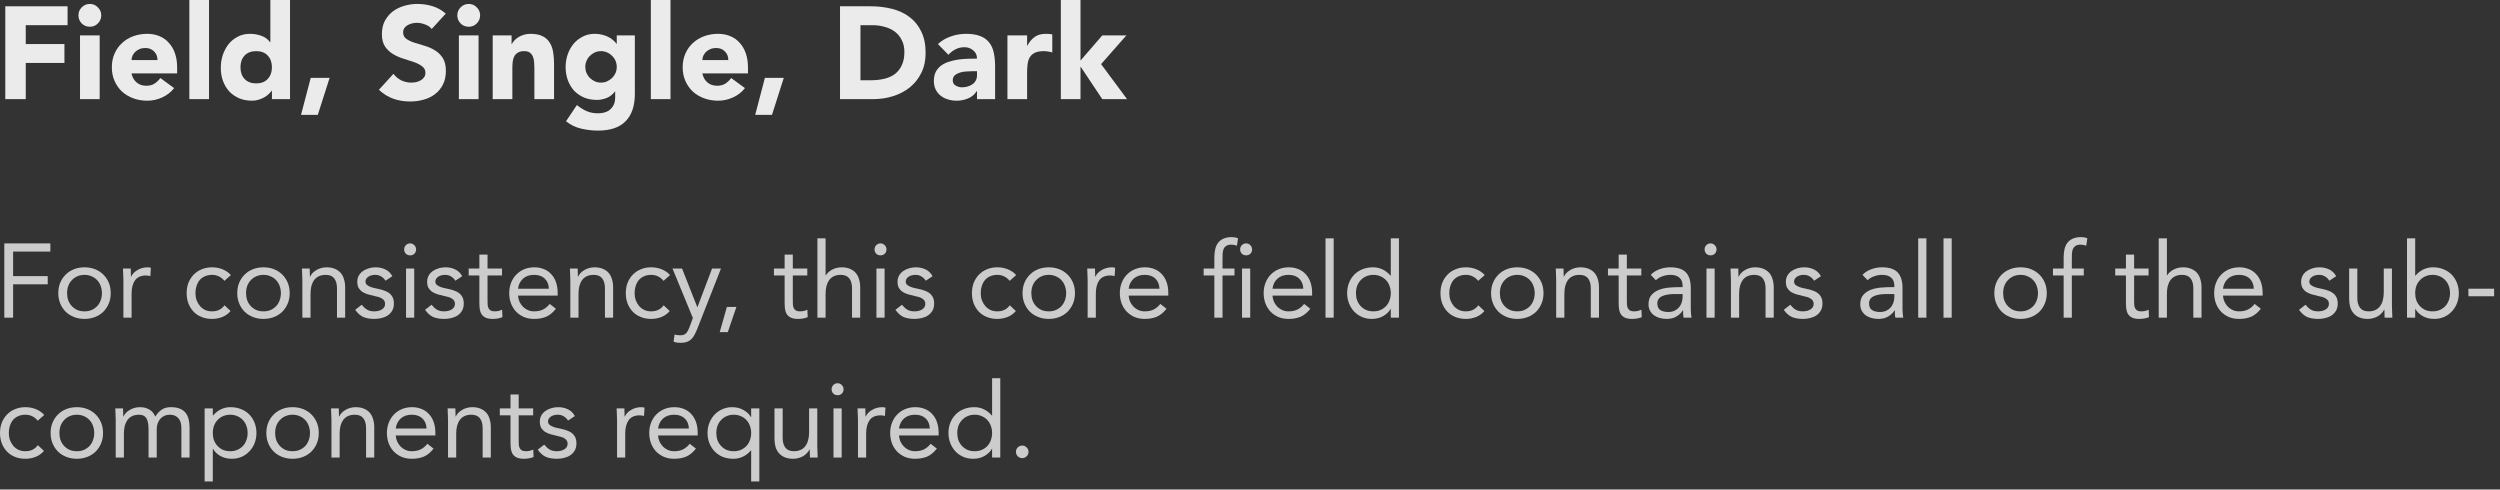 <?xml version="1.0" encoding="utf-8"?>
<svg xmlns="http://www.w3.org/2000/svg" fill="none" height="100%" overflow="visible" preserveAspectRatio="none" style="display: block;" viewBox="0 0 286 56" width="100%">
<rect x="0" y="0" width="286" height="56" fill="#333333" stroke="none"/>
<g id="Vector">
<path d="M0.606 0.72H7.731V2.88H2.946V5.04H7.371V7.2H2.946V11.34H0.606V0.72Z" fill="white" fill-opacity="0.9"/>
<path d="M9.153 4.05H11.403V11.34H9.153V4.05ZM8.973 1.755C8.973 1.395 9.098 1.09 9.348 0.84C9.608 0.58 9.918 0.45 10.278 0.45C10.638 0.45 10.943 0.58 11.193 0.84C11.453 1.09 11.583 1.395 11.583 1.755C11.583 2.115 11.453 2.425 11.193 2.685C10.943 2.935 10.638 3.06 10.278 3.06C9.918 3.06 9.608 2.935 9.348 2.685C9.098 2.425 8.973 2.115 8.973 1.755Z" fill="white" fill-opacity="0.9"/>
<path d="M19.919 10.08C19.559 10.54 19.104 10.895 18.554 11.145C18.004 11.395 17.434 11.52 16.844 11.52C16.284 11.52 15.754 11.43 15.254 11.25C14.764 11.07 14.334 10.815 13.964 10.485C13.604 10.145 13.319 9.74 13.109 9.27C12.899 8.8 12.794 8.275 12.794 7.695C12.794 7.115 12.899 6.59 13.109 6.12C13.319 5.65 13.604 5.25 13.964 4.92C14.334 4.58 14.764 4.32 15.254 4.14C15.754 3.96 16.284 3.87 16.844 3.87C17.364 3.87 17.834 3.96 18.254 4.14C18.684 4.32 19.044 4.58 19.334 4.92C19.634 5.25 19.864 5.65 20.024 6.12C20.184 6.59 20.264 7.115 20.264 7.695V8.4H15.044C15.134 8.83 15.329 9.175 15.629 9.435C15.929 9.685 16.299 9.81 16.739 9.81C17.109 9.81 17.419 9.73 17.669 9.57C17.929 9.4 18.154 9.185 18.344 8.925L19.919 10.08ZM18.014 6.87C18.024 6.49 17.899 6.165 17.639 5.895C17.379 5.625 17.044 5.49 16.634 5.49C16.384 5.49 16.164 5.53 15.974 5.61C15.784 5.69 15.619 5.795 15.479 5.925C15.349 6.045 15.244 6.19 15.164 6.36C15.094 6.52 15.054 6.69 15.044 6.87H18.014Z" fill="white" fill-opacity="0.9"/>
<path d="M21.662 0H23.912V11.34H21.662V0Z" fill="white" fill-opacity="0.9"/>
<path d="M33.179 11.34H31.109V10.38H31.079C30.989 10.51 30.869 10.645 30.719 10.785C30.579 10.915 30.409 11.035 30.209 11.145C30.019 11.255 29.804 11.345 29.564 11.415C29.334 11.485 29.094 11.52 28.844 11.52C28.304 11.52 27.814 11.43 27.374 11.25C26.934 11.06 26.554 10.8 26.234 10.47C25.924 10.13 25.684 9.73 25.514 9.27C25.344 8.81 25.259 8.305 25.259 7.755C25.259 7.245 25.334 6.76 25.484 6.3C25.644 5.83 25.864 5.415 26.144 5.055C26.434 4.695 26.784 4.41 27.194 4.2C27.604 3.98 28.069 3.87 28.589 3.87C29.059 3.87 29.494 3.945 29.894 4.095C30.304 4.235 30.639 4.48 30.899 4.83H30.929V0H33.179V11.34ZM31.109 7.695C31.109 7.145 30.949 6.7 30.629 6.36C30.319 6.02 29.879 5.85 29.309 5.85C28.739 5.85 28.294 6.02 27.974 6.36C27.664 6.7 27.509 7.145 27.509 7.695C27.509 8.245 27.664 8.69 27.974 9.03C28.294 9.37 28.739 9.54 29.309 9.54C29.879 9.54 30.319 9.37 30.629 9.03C30.949 8.69 31.109 8.245 31.109 7.695Z" fill="white" fill-opacity="0.9"/>
<path d="M35.547 8.91H37.707L36.357 13.14H34.437L35.547 8.91Z" fill="white" fill-opacity="0.9"/>
<path d="M49.389 3.315C49.199 3.075 48.939 2.9 48.609 2.79C48.289 2.67 47.984 2.61 47.694 2.61C47.524 2.61 47.349 2.63 47.169 2.67C46.989 2.71 46.819 2.775 46.659 2.865C46.499 2.945 46.369 3.055 46.269 3.195C46.169 3.335 46.119 3.505 46.119 3.705C46.119 4.025 46.239 4.27 46.479 4.44C46.719 4.61 47.019 4.755 47.379 4.875C47.749 4.995 48.144 5.115 48.564 5.235C48.984 5.355 49.374 5.525 49.734 5.745C50.104 5.965 50.409 6.26 50.649 6.63C50.889 7 51.009 7.495 51.009 8.115C51.009 8.705 50.899 9.22 50.679 9.66C50.459 10.1 50.159 10.465 49.779 10.755C49.409 11.045 48.974 11.26 48.474 11.4C47.984 11.54 47.464 11.61 46.914 11.61C46.224 11.61 45.584 11.505 44.994 11.295C44.404 11.085 43.854 10.745 43.344 10.275L45.009 8.445C45.249 8.765 45.549 9.015 45.909 9.195C46.279 9.365 46.659 9.45 47.049 9.45C47.239 9.45 47.429 9.43 47.619 9.39C47.819 9.34 47.994 9.27 48.144 9.18C48.304 9.09 48.429 8.975 48.519 8.835C48.619 8.695 48.669 8.53 48.669 8.34C48.669 8.02 48.544 7.77 48.294 7.59C48.054 7.4 47.749 7.24 47.379 7.11C47.009 6.98 46.609 6.85 46.179 6.72C45.749 6.59 45.349 6.415 44.979 6.195C44.609 5.975 44.299 5.685 44.049 5.325C43.809 4.965 43.689 4.49 43.689 3.9C43.689 3.33 43.799 2.83 44.019 2.4C44.249 1.97 44.549 1.61 44.919 1.32C45.299 1.03 45.734 0.815 46.224 0.675C46.714 0.525 47.219 0.45 47.739 0.45C48.339 0.45 48.919 0.535 49.479 0.705C50.039 0.875 50.544 1.16 50.994 1.56L49.389 3.315Z" fill="white" fill-opacity="0.9"/>
<path d="M52.497 4.05H54.747V11.34H52.497V4.05ZM52.317 1.755C52.317 1.395 52.442 1.09 52.692 0.84C52.952 0.58 53.262 0.45 53.622 0.45C53.982 0.45 54.287 0.58 54.537 0.84C54.797 1.09 54.927 1.395 54.927 1.755C54.927 2.115 54.797 2.425 54.537 2.685C54.287 2.935 53.982 3.06 53.622 3.06C53.262 3.06 52.952 2.935 52.692 2.685C52.442 2.425 52.317 2.115 52.317 1.755Z" fill="white" fill-opacity="0.9"/>
<path d="M56.364 4.05H58.524V5.04H58.554C58.624 4.9 58.724 4.76 58.854 4.62C58.984 4.48 59.139 4.355 59.319 4.245C59.499 4.135 59.704 4.045 59.934 3.975C60.164 3.905 60.414 3.87 60.684 3.87C61.254 3.87 61.714 3.96 62.064 4.14C62.414 4.31 62.684 4.55 62.874 4.86C63.074 5.17 63.209 5.535 63.279 5.955C63.349 6.375 63.384 6.83 63.384 7.32V11.34H61.134V7.77C61.134 7.56 61.124 7.345 61.104 7.125C61.094 6.895 61.049 6.685 60.969 6.495C60.899 6.305 60.784 6.15 60.624 6.03C60.474 5.91 60.254 5.85 59.964 5.85C59.674 5.85 59.439 5.905 59.259 6.015C59.079 6.115 58.939 6.255 58.839 6.435C58.749 6.605 58.689 6.8 58.659 7.02C58.629 7.24 58.614 7.47 58.614 7.71V11.34H56.364V4.05Z" fill="white" fill-opacity="0.9"/>
<path d="M72.627 10.725C72.627 12.105 72.277 13.15 71.577 13.86C70.887 14.58 69.832 14.94 68.412 14.94C67.762 14.94 67.122 14.865 66.492 14.715C65.862 14.575 65.282 14.295 64.752 13.875L65.997 12.015C66.347 12.305 66.712 12.535 67.092 12.705C67.482 12.875 67.907 12.96 68.367 12.96C69.057 12.96 69.562 12.79 69.882 12.45C70.212 12.12 70.377 11.695 70.377 11.175V10.47H70.347C70.087 10.82 69.762 11.07 69.372 11.22C68.992 11.36 68.632 11.43 68.292 11.43C67.752 11.43 67.262 11.34 66.822 11.16C66.382 10.97 66.002 10.71 65.682 10.38C65.372 10.04 65.132 9.64 64.962 9.18C64.792 8.72 64.707 8.215 64.707 7.665C64.707 7.185 64.782 6.715 64.932 6.255C65.092 5.795 65.312 5.39 65.592 5.04C65.882 4.69 66.232 4.41 66.642 4.2C67.052 3.98 67.517 3.87 68.037 3.87C68.357 3.87 68.647 3.905 68.907 3.975C69.177 4.045 69.417 4.135 69.627 4.245C69.837 4.355 70.017 4.48 70.167 4.62C70.317 4.75 70.437 4.88 70.527 5.01H70.557V4.05H72.627V10.725ZM66.957 7.65C66.957 7.89 67.002 8.12 67.092 8.34C67.182 8.55 67.307 8.74 67.467 8.91C67.637 9.07 67.827 9.2 68.037 9.3C68.257 9.4 68.497 9.45 68.757 9.45C69.007 9.45 69.242 9.4 69.462 9.3C69.682 9.2 69.872 9.07 70.032 8.91C70.202 8.74 70.332 8.55 70.422 8.34C70.512 8.12 70.557 7.89 70.557 7.65C70.557 7.41 70.512 7.185 70.422 6.975C70.332 6.755 70.202 6.565 70.032 6.405C69.872 6.235 69.682 6.1 69.462 6C69.242 5.9 69.007 5.85 68.757 5.85C68.497 5.85 68.257 5.9 68.037 6C67.827 6.1 67.637 6.235 67.467 6.405C67.307 6.565 67.182 6.755 67.092 6.975C67.002 7.185 66.957 7.41 66.957 7.65Z" fill="white" fill-opacity="0.9"/>
<path d="M74.455 0H76.705V11.34H74.455V0Z" fill="white" fill-opacity="0.9"/>
<path d="M85.222 10.08C84.862 10.54 84.407 10.895 83.857 11.145C83.307 11.395 82.737 11.52 82.147 11.52C81.587 11.52 81.057 11.43 80.557 11.25C80.067 11.07 79.637 10.815 79.267 10.485C78.907 10.145 78.622 9.74 78.412 9.27C78.202 8.8 78.097 8.275 78.097 7.695C78.097 7.115 78.202 6.59 78.412 6.12C78.622 5.65 78.907 5.25 79.267 4.92C79.637 4.58 80.067 4.32 80.557 4.14C81.057 3.96 81.587 3.87 82.147 3.87C82.667 3.87 83.137 3.96 83.557 4.14C83.987 4.32 84.347 4.58 84.637 4.92C84.937 5.25 85.167 5.65 85.327 6.12C85.487 6.59 85.567 7.115 85.567 7.695V8.4H80.347C80.437 8.83 80.632 9.175 80.932 9.435C81.232 9.685 81.602 9.81 82.042 9.81C82.412 9.81 82.722 9.73 82.972 9.57C83.232 9.4 83.457 9.185 83.647 8.925L85.222 10.08ZM83.317 6.87C83.327 6.49 83.202 6.165 82.942 5.895C82.682 5.625 82.347 5.49 81.937 5.49C81.687 5.49 81.467 5.53 81.277 5.61C81.087 5.69 80.922 5.795 80.782 5.925C80.652 6.045 80.547 6.19 80.467 6.36C80.397 6.52 80.357 6.69 80.347 6.87H83.317Z" fill="white" fill-opacity="0.9"/>
<path d="M87.505 8.91H89.665L88.315 13.14H86.395L87.505 8.91Z" fill="white" fill-opacity="0.9"/>
<path d="M96.097 0.72H99.607C100.457 0.72 101.262 0.815 102.022 1.005C102.792 1.195 103.462 1.505 104.032 1.935C104.602 2.355 105.052 2.905 105.382 3.585C105.722 4.265 105.892 5.09 105.892 6.06C105.892 6.92 105.727 7.68 105.397 8.34C105.077 8.99 104.642 9.54 104.092 9.99C103.542 10.43 102.907 10.765 102.187 10.995C101.467 11.225 100.712 11.34 99.922 11.34H96.097V0.72ZM98.437 9.18H99.652C100.192 9.18 100.692 9.125 101.152 9.015C101.622 8.905 102.027 8.725 102.367 8.475C102.707 8.215 102.972 7.88 103.162 7.47C103.362 7.05 103.462 6.54 103.462 5.94C103.462 5.42 103.362 4.97 103.162 4.59C102.972 4.2 102.712 3.88 102.382 3.63C102.052 3.38 101.662 3.195 101.212 3.075C100.772 2.945 100.307 2.88 99.817 2.88H98.437V9.18Z" fill="white" fill-opacity="0.9"/>
<path d="M111.769 10.425H111.739C111.489 10.815 111.154 11.095 110.734 11.265C110.324 11.435 109.889 11.52 109.429 11.52C109.089 11.52 108.759 11.47 108.439 11.37C108.129 11.28 107.854 11.14 107.614 10.95C107.374 10.76 107.184 10.525 107.044 10.245C106.904 9.965 106.834 9.64 106.834 9.27C106.834 8.85 106.909 8.495 107.059 8.205C107.219 7.915 107.429 7.675 107.689 7.485C107.959 7.295 108.264 7.15 108.604 7.05C108.944 6.94 109.294 6.86 109.654 6.81C110.024 6.76 110.389 6.73 110.749 6.72C111.119 6.71 111.459 6.705 111.769 6.705C111.769 6.305 111.624 5.99 111.334 5.76C111.054 5.52 110.719 5.4 110.329 5.4C109.959 5.4 109.619 5.48 109.309 5.64C109.009 5.79 108.739 6 108.499 6.27L107.299 5.04C107.719 4.65 108.209 4.36 108.769 4.17C109.329 3.97 109.909 3.87 110.509 3.87C111.169 3.87 111.709 3.955 112.129 4.125C112.559 4.285 112.899 4.525 113.149 4.845C113.409 5.165 113.589 5.56 113.689 6.03C113.789 6.49 113.839 7.025 113.839 7.635V11.34H111.769V10.425ZM111.214 8.145C111.044 8.145 110.829 8.155 110.569 8.175C110.319 8.185 110.074 8.225 109.834 8.295C109.604 8.365 109.404 8.47 109.234 8.61C109.074 8.75 108.994 8.945 108.994 9.195C108.994 9.465 109.109 9.665 109.339 9.795C109.569 9.925 109.809 9.99 110.059 9.99C110.279 9.99 110.489 9.96 110.689 9.9C110.899 9.84 111.084 9.755 111.244 9.645C111.404 9.535 111.529 9.395 111.619 9.225C111.719 9.055 111.769 8.855 111.769 8.625V8.145H111.214Z" fill="white" fill-opacity="0.9"/>
<path d="M115.251 4.05H117.501V5.22H117.531C117.771 4.77 118.056 4.435 118.386 4.215C118.716 3.985 119.131 3.87 119.631 3.87C119.761 3.87 119.891 3.875 120.021 3.885C120.151 3.895 120.271 3.915 120.381 3.945V6C120.221 5.95 120.061 5.915 119.901 5.895C119.751 5.865 119.591 5.85 119.421 5.85C118.991 5.85 118.651 5.91 118.401 6.03C118.151 6.15 117.956 6.32 117.816 6.54C117.686 6.75 117.601 7.005 117.561 7.305C117.521 7.605 117.501 7.935 117.501 8.295V11.34H115.251V4.05Z" fill="white" fill-opacity="0.9"/>
<path d="M121.359 0H123.609V6.93L126.099 4.05H128.859L125.964 7.335L128.934 11.34H126.099L123.639 7.65H123.609V11.34H121.359V0Z" fill="white" fill-opacity="0.9"/>
<path d="M0.492 27.844H5.76V28.78H1.5V31.588H5.46V32.524H1.5V36.34H0.492V27.844Z" fill="white" fill-opacity="0.75"/>
<path d="M6.668 33.532C6.668 33.092 6.744 32.692 6.896 32.332C7.048 31.972 7.256 31.664 7.52 31.408C7.784 31.144 8.1 30.94 8.468 30.796C8.836 30.652 9.236 30.58 9.668 30.58C10.1 30.58 10.5 30.652 10.868 30.796C11.236 30.94 11.552 31.144 11.816 31.408C12.08 31.664 12.288 31.972 12.44 32.332C12.592 32.692 12.668 33.092 12.668 33.532C12.668 33.972 12.592 34.372 12.44 34.732C12.288 35.092 12.08 35.404 11.816 35.668C11.552 35.924 11.236 36.124 10.868 36.268C10.5 36.412 10.1 36.484 9.668 36.484C9.236 36.484 8.836 36.412 8.468 36.268C8.1 36.124 7.784 35.924 7.52 35.668C7.256 35.404 7.048 35.092 6.896 34.732C6.744 34.372 6.668 33.972 6.668 33.532ZM7.676 33.532C7.676 33.828 7.72 34.104 7.808 34.36C7.904 34.608 8.04 34.828 8.216 35.02C8.392 35.204 8.6 35.352 8.84 35.464C9.088 35.568 9.364 35.62 9.668 35.62C9.972 35.62 10.244 35.568 10.484 35.464C10.732 35.352 10.944 35.204 11.12 35.02C11.296 34.828 11.428 34.608 11.516 34.36C11.612 34.104 11.66 33.828 11.66 33.532C11.66 33.236 11.612 32.964 11.516 32.716C11.428 32.46 11.296 32.24 11.12 32.056C10.944 31.864 10.732 31.716 10.484 31.612C10.244 31.5 9.972 31.444 9.668 31.444C9.364 31.444 9.088 31.5 8.84 31.612C8.6 31.716 8.392 31.864 8.216 32.056C8.04 32.24 7.904 32.46 7.808 32.716C7.72 32.964 7.676 33.236 7.676 33.532Z" fill="white" fill-opacity="0.75"/>
<path d="M14.117 32.056C14.117 31.8 14.109 31.56 14.093 31.336C14.077 31.112 14.069 30.908 14.069 30.724H14.957C14.957 30.876 14.961 31.028 14.969 31.18C14.977 31.332 14.981 31.488 14.981 31.648H15.005C15.069 31.512 15.157 31.38 15.269 31.252C15.389 31.124 15.529 31.012 15.689 30.916C15.849 30.812 16.029 30.732 16.229 30.676C16.429 30.612 16.645 30.58 16.877 30.58C16.941 30.58 17.005 30.584 17.069 30.592C17.133 30.6 17.197 30.616 17.261 30.64L17.201 31.588C17.041 31.54 16.873 31.516 16.697 31.516C16.121 31.516 15.701 31.704 15.437 32.08C15.181 32.448 15.053 32.956 15.053 33.604V36.34H14.117V32.056Z" fill="white" fill-opacity="0.75"/>
<path d="M25.672 32.128C25.472 31.888 25.256 31.716 25.024 31.612C24.792 31.5 24.536 31.444 24.256 31.444C23.944 31.444 23.668 31.5 23.428 31.612C23.188 31.716 22.988 31.864 22.828 32.056C22.676 32.248 22.56 32.472 22.48 32.728C22.4 32.976 22.36 33.244 22.36 33.532C22.36 33.82 22.404 34.092 22.492 34.348C22.588 34.596 22.716 34.816 22.876 35.008C23.044 35.2 23.244 35.352 23.476 35.464C23.708 35.568 23.968 35.62 24.256 35.62C24.872 35.62 25.348 35.388 25.684 34.924L26.38 35.584C26.108 35.896 25.788 36.124 25.42 36.268C25.052 36.412 24.664 36.484 24.256 36.484C23.824 36.484 23.428 36.412 23.068 36.268C22.708 36.124 22.4 35.92 22.144 35.656C21.896 35.392 21.7 35.08 21.556 34.72C21.42 34.36 21.352 33.964 21.352 33.532C21.352 33.108 21.42 32.716 21.556 32.356C21.7 31.996 21.9 31.684 22.156 31.42C22.412 31.156 22.716 30.952 23.068 30.808C23.428 30.656 23.824 30.58 24.256 30.58C24.672 30.58 25.064 30.652 25.432 30.796C25.808 30.94 26.136 31.164 26.416 31.468L25.672 32.128Z" fill="white" fill-opacity="0.75"/>
<path d="M27.141 33.532C27.141 33.092 27.217 32.692 27.369 32.332C27.521 31.972 27.729 31.664 27.993 31.408C28.257 31.144 28.573 30.94 28.941 30.796C29.309 30.652 29.709 30.58 30.141 30.58C30.573 30.58 30.973 30.652 31.341 30.796C31.709 30.94 32.025 31.144 32.289 31.408C32.553 31.664 32.761 31.972 32.913 32.332C33.065 32.692 33.141 33.092 33.141 33.532C33.141 33.972 33.065 34.372 32.913 34.732C32.761 35.092 32.553 35.404 32.289 35.668C32.025 35.924 31.709 36.124 31.341 36.268C30.973 36.412 30.573 36.484 30.141 36.484C29.709 36.484 29.309 36.412 28.941 36.268C28.573 36.124 28.257 35.924 27.993 35.668C27.729 35.404 27.521 35.092 27.369 34.732C27.217 34.372 27.141 33.972 27.141 33.532ZM28.149 33.532C28.149 33.828 28.193 34.104 28.281 34.36C28.377 34.608 28.513 34.828 28.689 35.02C28.865 35.204 29.073 35.352 29.313 35.464C29.561 35.568 29.837 35.62 30.141 35.62C30.445 35.62 30.717 35.568 30.957 35.464C31.205 35.352 31.417 35.204 31.593 35.02C31.769 34.828 31.901 34.608 31.989 34.36C32.085 34.104 32.133 33.828 32.133 33.532C32.133 33.236 32.085 32.964 31.989 32.716C31.901 32.46 31.769 32.24 31.593 32.056C31.417 31.864 31.205 31.716 30.957 31.612C30.717 31.5 30.445 31.444 30.141 31.444C29.837 31.444 29.561 31.5 29.313 31.612C29.073 31.716 28.865 31.864 28.689 32.056C28.513 32.24 28.377 32.46 28.281 32.716C28.193 32.964 28.149 33.236 28.149 33.532Z" fill="white" fill-opacity="0.75"/>
<path d="M34.59 32.056C34.59 31.8 34.582 31.56 34.566 31.336C34.55 31.112 34.542 30.908 34.542 30.724H35.43C35.43 30.876 35.434 31.028 35.442 31.18C35.45 31.332 35.454 31.488 35.454 31.648H35.478C35.542 31.512 35.63 31.38 35.742 31.252C35.862 31.124 36.002 31.012 36.162 30.916C36.322 30.812 36.502 30.732 36.702 30.676C36.902 30.612 37.118 30.58 37.35 30.58C37.718 30.58 38.034 30.636 38.298 30.748C38.57 30.86 38.794 31.016 38.97 31.216C39.146 31.416 39.274 31.66 39.354 31.948C39.442 32.228 39.486 32.536 39.486 32.872V36.34H38.55V32.968C38.55 32.496 38.446 32.124 38.238 31.852C38.03 31.58 37.706 31.444 37.266 31.444C36.962 31.444 36.698 31.496 36.474 31.6C36.258 31.704 36.078 31.852 35.934 32.044C35.798 32.236 35.694 32.464 35.622 32.728C35.558 32.992 35.526 33.284 35.526 33.604V36.34H34.59V32.056Z" fill="white" fill-opacity="0.75"/>
<path d="M41.378 34.864C41.562 35.096 41.762 35.28 41.978 35.416C42.202 35.552 42.482 35.62 42.818 35.62C42.962 35.62 43.106 35.604 43.25 35.572C43.402 35.54 43.538 35.488 43.658 35.416C43.778 35.344 43.874 35.256 43.946 35.152C44.018 35.04 44.054 34.908 44.054 34.756C44.054 34.604 44.018 34.48 43.946 34.384C43.882 34.288 43.794 34.208 43.682 34.144C43.57 34.072 43.442 34.016 43.298 33.976C43.154 33.936 43.006 33.9 42.854 33.868C42.59 33.812 42.338 33.748 42.098 33.676C41.858 33.604 41.646 33.512 41.462 33.4C41.286 33.28 41.142 33.128 41.03 32.944C40.926 32.76 40.874 32.524 40.874 32.236C40.874 31.964 40.934 31.724 41.054 31.516C41.174 31.308 41.334 31.136 41.534 31C41.734 30.864 41.958 30.76 42.206 30.688C42.454 30.616 42.71 30.58 42.974 30.58C43.374 30.58 43.742 30.66 44.078 30.82C44.422 30.98 44.69 31.24 44.882 31.6L44.102 32.116C43.982 31.916 43.822 31.756 43.622 31.636C43.43 31.508 43.194 31.444 42.914 31.444C42.786 31.444 42.654 31.46 42.518 31.492C42.39 31.524 42.274 31.572 42.17 31.636C42.066 31.7 41.978 31.784 41.906 31.888C41.842 31.984 41.81 32.096 41.81 32.224C41.81 32.344 41.846 32.448 41.918 32.536C41.998 32.616 42.102 32.688 42.23 32.752C42.366 32.816 42.518 32.872 42.686 32.92C42.862 32.968 43.042 33.008 43.226 33.04C43.474 33.088 43.71 33.152 43.934 33.232C44.158 33.304 44.354 33.404 44.522 33.532C44.69 33.66 44.822 33.82 44.918 34.012C45.014 34.204 45.062 34.44 45.062 34.72C45.062 35.04 44.998 35.312 44.87 35.536C44.742 35.76 44.57 35.944 44.354 36.088C44.146 36.224 43.906 36.324 43.634 36.388C43.37 36.452 43.098 36.484 42.818 36.484C42.338 36.484 41.922 36.412 41.57 36.268C41.226 36.116 40.914 35.84 40.634 35.44L41.378 34.864Z" fill="white" fill-opacity="0.75"/>
<path d="M46.451 30.724H47.387V36.34H46.451V30.724ZM46.235 28.528C46.235 28.344 46.299 28.184 46.427 28.048C46.563 27.912 46.727 27.844 46.919 27.844C47.111 27.844 47.271 27.912 47.399 28.048C47.535 28.184 47.603 28.344 47.603 28.528C47.603 28.728 47.539 28.892 47.411 29.02C47.283 29.148 47.119 29.212 46.919 29.212C46.719 29.212 46.555 29.148 46.427 29.02C46.299 28.892 46.235 28.728 46.235 28.528Z" fill="white" fill-opacity="0.75"/>
<path d="M49.37 34.864C49.554 35.096 49.754 35.28 49.97 35.416C50.194 35.552 50.474 35.62 50.81 35.62C50.954 35.62 51.098 35.604 51.242 35.572C51.394 35.54 51.53 35.488 51.65 35.416C51.77 35.344 51.866 35.256 51.938 35.152C52.01 35.04 52.046 34.908 52.046 34.756C52.046 34.604 52.01 34.48 51.938 34.384C51.874 34.288 51.786 34.208 51.674 34.144C51.562 34.072 51.434 34.016 51.29 33.976C51.146 33.936 50.998 33.9 50.846 33.868C50.582 33.812 50.33 33.748 50.09 33.676C49.85 33.604 49.638 33.512 49.454 33.4C49.278 33.28 49.134 33.128 49.022 32.944C48.918 32.76 48.866 32.524 48.866 32.236C48.866 31.964 48.926 31.724 49.046 31.516C49.166 31.308 49.326 31.136 49.526 31C49.726 30.864 49.95 30.76 50.198 30.688C50.446 30.616 50.702 30.58 50.966 30.58C51.366 30.58 51.734 30.66 52.07 30.82C52.414 30.98 52.682 31.24 52.874 31.6L52.094 32.116C51.974 31.916 51.814 31.756 51.614 31.636C51.422 31.508 51.186 31.444 50.906 31.444C50.778 31.444 50.646 31.46 50.51 31.492C50.382 31.524 50.266 31.572 50.162 31.636C50.058 31.7 49.97 31.784 49.898 31.888C49.834 31.984 49.802 32.096 49.802 32.224C49.802 32.344 49.838 32.448 49.91 32.536C49.99 32.616 50.094 32.688 50.222 32.752C50.358 32.816 50.51 32.872 50.678 32.92C50.854 32.968 51.034 33.008 51.218 33.04C51.466 33.088 51.702 33.152 51.926 33.232C52.15 33.304 52.346 33.404 52.514 33.532C52.682 33.66 52.814 33.82 52.91 34.012C53.006 34.204 53.054 34.44 53.054 34.72C53.054 35.04 52.99 35.312 52.862 35.536C52.734 35.76 52.562 35.944 52.346 36.088C52.138 36.224 51.898 36.324 51.626 36.388C51.362 36.452 51.09 36.484 50.81 36.484C50.33 36.484 49.914 36.412 49.562 36.268C49.218 36.116 48.906 35.84 48.626 35.44L49.37 34.864Z" fill="white" fill-opacity="0.75"/>
<path d="M57.431 31.516H55.775V34.324C55.775 34.508 55.779 34.68 55.787 34.84C55.795 34.992 55.827 35.128 55.883 35.248C55.939 35.36 56.023 35.452 56.135 35.524C56.247 35.588 56.407 35.62 56.615 35.62C56.751 35.62 56.891 35.604 57.035 35.572C57.179 35.54 57.315 35.492 57.443 35.428L57.479 36.28C57.319 36.352 57.139 36.404 56.939 36.436C56.747 36.468 56.563 36.484 56.387 36.484C56.051 36.484 55.783 36.44 55.583 36.352C55.383 36.264 55.227 36.14 55.115 35.98C55.003 35.82 54.927 35.624 54.887 35.392C54.855 35.152 54.839 34.888 54.839 34.6V31.516H53.615V30.724H54.839V29.128H55.775V30.724H57.431V31.516Z" fill="white" fill-opacity="0.75"/>
<path d="M63.594 35.32C63.258 35.752 62.89 36.056 62.49 36.232C62.09 36.4 61.626 36.484 61.098 36.484C60.658 36.484 60.262 36.408 59.91 36.256C59.558 36.096 59.258 35.884 59.01 35.62C58.77 35.356 58.582 35.044 58.446 34.684C58.318 34.324 58.254 33.94 58.254 33.532C58.254 33.1 58.326 32.704 58.47 32.344C58.614 31.976 58.814 31.664 59.07 31.408C59.326 31.144 59.63 30.94 59.982 30.796C60.334 30.652 60.718 30.58 61.134 30.58C61.526 30.58 61.886 30.648 62.214 30.784C62.542 30.912 62.822 31.104 63.054 31.36C63.294 31.608 63.478 31.916 63.606 32.284C63.734 32.644 63.798 33.056 63.798 33.52V33.82H59.262C59.278 34.06 59.334 34.292 59.43 34.516C59.534 34.732 59.666 34.924 59.826 35.092C59.986 35.252 60.174 35.38 60.39 35.476C60.606 35.572 60.842 35.62 61.098 35.62C61.506 35.62 61.85 35.548 62.13 35.404C62.41 35.26 62.662 35.048 62.886 34.768L63.594 35.32ZM62.79 33.028C62.774 32.548 62.618 32.164 62.322 31.876C62.026 31.588 61.618 31.444 61.098 31.444C60.578 31.444 60.158 31.588 59.838 31.876C59.518 32.164 59.326 32.548 59.262 33.028H62.79Z" fill="white" fill-opacity="0.75"/>
<path d="M65.246 32.056C65.246 31.8 65.238 31.56 65.222 31.336C65.206 31.112 65.198 30.908 65.198 30.724H66.086C66.086 30.876 66.09 31.028 66.098 31.18C66.106 31.332 66.11 31.488 66.11 31.648H66.134C66.198 31.512 66.286 31.38 66.398 31.252C66.518 31.124 66.658 31.012 66.818 30.916C66.978 30.812 67.158 30.732 67.358 30.676C67.558 30.612 67.774 30.58 68.006 30.58C68.374 30.58 68.69 30.636 68.954 30.748C69.226 30.86 69.45 31.016 69.626 31.216C69.802 31.416 69.93 31.66 70.01 31.948C70.098 32.228 70.142 32.536 70.142 32.872V36.34H69.206V32.968C69.206 32.496 69.102 32.124 68.894 31.852C68.686 31.58 68.362 31.444 67.922 31.444C67.618 31.444 67.354 31.496 67.13 31.6C66.914 31.704 66.734 31.852 66.59 32.044C66.454 32.236 66.35 32.464 66.278 32.728C66.214 32.992 66.182 33.284 66.182 33.604V36.34H65.246V32.056Z" fill="white" fill-opacity="0.75"/>
<path d="M75.91 32.128C75.71 31.888 75.494 31.716 75.262 31.612C75.03 31.5 74.774 31.444 74.494 31.444C74.182 31.444 73.906 31.5 73.666 31.612C73.426 31.716 73.226 31.864 73.066 32.056C72.914 32.248 72.798 32.472 72.718 32.728C72.638 32.976 72.598 33.244 72.598 33.532C72.598 33.82 72.642 34.092 72.73 34.348C72.826 34.596 72.954 34.816 73.114 35.008C73.282 35.2 73.482 35.352 73.714 35.464C73.946 35.568 74.206 35.62 74.494 35.62C75.11 35.62 75.586 35.388 75.922 34.924L76.618 35.584C76.346 35.896 76.026 36.124 75.658 36.268C75.29 36.412 74.902 36.484 74.494 36.484C74.062 36.484 73.666 36.412 73.306 36.268C72.946 36.124 72.638 35.92 72.382 35.656C72.134 35.392 71.938 35.08 71.794 34.72C71.658 34.36 71.59 33.964 71.59 33.532C71.59 33.108 71.658 32.716 71.794 32.356C71.938 31.996 72.138 31.684 72.394 31.42C72.65 31.156 72.954 30.952 73.306 30.808C73.666 30.656 74.062 30.58 74.494 30.58C74.91 30.58 75.302 30.652 75.67 30.796C76.046 30.94 76.374 31.164 76.654 31.468L75.91 32.128Z" fill="white" fill-opacity="0.75"/>
<path d="M79.767 37.624C79.671 37.864 79.571 38.08 79.467 38.272C79.371 38.472 79.251 38.64 79.107 38.776C78.971 38.92 78.803 39.028 78.603 39.1C78.411 39.18 78.175 39.22 77.895 39.22C77.759 39.22 77.615 39.212 77.463 39.196C77.319 39.18 77.183 39.14 77.055 39.076L77.175 38.26C77.271 38.3 77.371 38.324 77.475 38.332C77.579 38.348 77.699 38.356 77.835 38.356C78.139 38.356 78.363 38.272 78.507 38.104C78.651 37.936 78.775 37.712 78.879 37.432L79.263 36.376L76.935 30.724H78.027L79.767 35.128H79.791L81.459 30.724H82.479L79.767 37.624Z" fill="white" fill-opacity="0.75"/>
<path d="M83.261 37.996H82.337L83.153 35.116H84.245L83.261 37.996Z" fill="white" fill-opacity="0.75"/>
<path d="M92.353 31.516H90.697V34.324C90.697 34.508 90.701 34.68 90.709 34.84C90.717 34.992 90.749 35.128 90.805 35.248C90.861 35.36 90.945 35.452 91.057 35.524C91.169 35.588 91.329 35.62 91.537 35.62C91.673 35.62 91.813 35.604 91.957 35.572C92.101 35.54 92.237 35.492 92.365 35.428L92.401 36.28C92.241 36.352 92.061 36.404 91.861 36.436C91.669 36.468 91.485 36.484 91.309 36.484C90.973 36.484 90.705 36.44 90.505 36.352C90.305 36.264 90.149 36.14 90.037 35.98C89.925 35.82 89.849 35.624 89.809 35.392C89.777 35.152 89.761 34.888 89.761 34.6V31.516H88.537V30.724H89.761V29.128H90.697V30.724H92.353V31.516Z" fill="white" fill-opacity="0.75"/>
<path d="M93.511 27.268H94.448V31.504H94.472C94.535 31.392 94.624 31.284 94.736 31.18C94.847 31.068 94.98 30.968 95.132 30.88C95.291 30.792 95.468 30.72 95.659 30.664C95.852 30.608 96.055 30.58 96.272 30.58C96.639 30.58 96.956 30.636 97.219 30.748C97.492 30.86 97.716 31.016 97.891 31.216C98.067 31.416 98.195 31.66 98.275 31.948C98.364 32.228 98.407 32.536 98.407 32.872V36.34H97.472V32.968C97.472 32.496 97.368 32.124 97.159 31.852C96.951 31.58 96.627 31.444 96.188 31.444C95.883 31.444 95.62 31.496 95.395 31.6C95.18 31.704 94.999 31.852 94.856 32.044C94.719 32.236 94.615 32.464 94.543 32.728C94.48 32.992 94.448 33.284 94.448 33.604V36.34H93.511V27.268Z" fill="white" fill-opacity="0.75"/>
<path d="M100.263 30.724H101.199V36.34H100.263V30.724ZM100.047 28.528C100.047 28.344 100.111 28.184 100.239 28.048C100.375 27.912 100.539 27.844 100.731 27.844C100.923 27.844 101.083 27.912 101.211 28.048C101.347 28.184 101.415 28.344 101.415 28.528C101.415 28.728 101.351 28.892 101.223 29.02C101.095 29.148 100.931 29.212 100.731 29.212C100.531 29.212 100.367 29.148 100.239 29.02C100.111 28.892 100.047 28.728 100.047 28.528Z" fill="white" fill-opacity="0.75"/>
<path d="M103.182 34.864C103.366 35.096 103.566 35.28 103.782 35.416C104.006 35.552 104.286 35.62 104.622 35.62C104.766 35.62 104.91 35.604 105.054 35.572C105.206 35.54 105.342 35.488 105.462 35.416C105.582 35.344 105.678 35.256 105.75 35.152C105.822 35.04 105.858 34.908 105.858 34.756C105.858 34.604 105.822 34.48 105.75 34.384C105.686 34.288 105.598 34.208 105.486 34.144C105.374 34.072 105.246 34.016 105.102 33.976C104.958 33.936 104.81 33.9 104.658 33.868C104.394 33.812 104.142 33.748 103.902 33.676C103.662 33.604 103.45 33.512 103.266 33.4C103.09 33.28 102.946 33.128 102.834 32.944C102.73 32.76 102.678 32.524 102.678 32.236C102.678 31.964 102.738 31.724 102.858 31.516C102.978 31.308 103.138 31.136 103.338 31C103.538 30.864 103.762 30.76 104.01 30.688C104.258 30.616 104.514 30.58 104.778 30.58C105.178 30.58 105.546 30.66 105.882 30.82C106.226 30.98 106.494 31.24 106.686 31.6L105.906 32.116C105.786 31.916 105.626 31.756 105.426 31.636C105.234 31.508 104.998 31.444 104.718 31.444C104.59 31.444 104.458 31.46 104.322 31.492C104.194 31.524 104.078 31.572 103.974 31.636C103.87 31.7 103.782 31.784 103.71 31.888C103.646 31.984 103.614 32.096 103.614 32.224C103.614 32.344 103.65 32.448 103.722 32.536C103.802 32.616 103.906 32.688 104.034 32.752C104.17 32.816 104.322 32.872 104.49 32.92C104.666 32.968 104.846 33.008 105.03 33.04C105.278 33.088 105.514 33.152 105.738 33.232C105.962 33.304 106.158 33.404 106.326 33.532C106.494 33.66 106.626 33.82 106.722 34.012C106.818 34.204 106.866 34.44 106.866 34.72C106.866 35.04 106.802 35.312 106.674 35.536C106.546 35.76 106.374 35.944 106.158 36.088C105.95 36.224 105.71 36.324 105.438 36.388C105.174 36.452 104.902 36.484 104.622 36.484C104.142 36.484 103.726 36.412 103.374 36.268C103.03 36.116 102.718 35.84 102.438 35.44L103.182 34.864Z" fill="white" fill-opacity="0.75"/>
<path d="M115.507 32.128C115.307 31.888 115.091 31.716 114.859 31.612C114.627 31.5 114.371 31.444 114.091 31.444C113.779 31.444 113.503 31.5 113.263 31.612C113.023 31.716 112.823 31.864 112.663 32.056C112.511 32.248 112.395 32.472 112.315 32.728C112.235 32.976 112.196 33.244 112.196 33.532C112.196 33.82 112.239 34.092 112.327 34.348C112.423 34.596 112.552 34.816 112.712 35.008C112.88 35.2 113.08 35.352 113.312 35.464C113.544 35.568 113.803 35.62 114.091 35.62C114.707 35.62 115.184 35.388 115.52 34.924L116.215 35.584C115.943 35.896 115.624 36.124 115.256 36.268C114.888 36.412 114.499 36.484 114.091 36.484C113.659 36.484 113.264 36.412 112.904 36.268C112.544 36.124 112.235 35.92 111.979 35.656C111.731 35.392 111.536 35.08 111.392 34.72C111.256 34.36 111.188 33.964 111.188 33.532C111.188 33.108 111.256 32.716 111.392 32.356C111.536 31.996 111.736 31.684 111.992 31.42C112.248 31.156 112.552 30.952 112.904 30.808C113.264 30.656 113.659 30.58 114.091 30.58C114.507 30.58 114.9 30.652 115.268 30.796C115.644 30.94 115.972 31.164 116.252 31.468L115.507 32.128Z" fill="white" fill-opacity="0.75"/>
<path d="M116.977 33.532C116.977 33.092 117.053 32.692 117.205 32.332C117.357 31.972 117.565 31.664 117.829 31.408C118.093 31.144 118.409 30.94 118.777 30.796C119.145 30.652 119.545 30.58 119.977 30.58C120.409 30.58 120.809 30.652 121.177 30.796C121.545 30.94 121.861 31.144 122.125 31.408C122.389 31.664 122.597 31.972 122.749 32.332C122.901 32.692 122.977 33.092 122.977 33.532C122.977 33.972 122.901 34.372 122.749 34.732C122.597 35.092 122.389 35.404 122.125 35.668C121.861 35.924 121.545 36.124 121.177 36.268C120.809 36.412 120.409 36.484 119.977 36.484C119.545 36.484 119.145 36.412 118.777 36.268C118.409 36.124 118.093 35.924 117.829 35.668C117.565 35.404 117.357 35.092 117.205 34.732C117.053 34.372 116.977 33.972 116.977 33.532ZM117.985 33.532C117.985 33.828 118.029 34.104 118.117 34.36C118.213 34.608 118.349 34.828 118.525 35.02C118.701 35.204 118.909 35.352 119.149 35.464C119.397 35.568 119.673 35.62 119.977 35.62C120.281 35.62 120.553 35.568 120.793 35.464C121.041 35.352 121.253 35.204 121.429 35.02C121.605 34.828 121.737 34.608 121.825 34.36C121.921 34.104 121.969 33.828 121.969 33.532C121.969 33.236 121.921 32.964 121.825 32.716C121.737 32.46 121.605 32.24 121.429 32.056C121.253 31.864 121.041 31.716 120.793 31.612C120.553 31.5 120.281 31.444 119.977 31.444C119.673 31.444 119.397 31.5 119.149 31.612C118.909 31.716 118.701 31.864 118.525 32.056C118.349 32.24 118.213 32.46 118.117 32.716C118.029 32.964 117.985 33.236 117.985 33.532Z" fill="white" fill-opacity="0.75"/>
<path d="M124.426 32.056C124.426 31.8 124.418 31.56 124.402 31.336C124.386 31.112 124.378 30.908 124.378 30.724H125.266C125.266 30.876 125.27 31.028 125.278 31.18C125.286 31.332 125.29 31.488 125.29 31.648H125.314C125.378 31.512 125.466 31.38 125.578 31.252C125.698 31.124 125.838 31.012 125.998 30.916C126.158 30.812 126.338 30.732 126.538 30.676C126.738 30.612 126.954 30.58 127.186 30.58C127.25 30.58 127.314 30.584 127.378 30.592C127.442 30.6 127.506 30.616 127.57 30.64L127.51 31.588C127.35 31.54 127.182 31.516 127.006 31.516C126.43 31.516 126.01 31.704 125.746 32.08C125.49 32.448 125.362 32.956 125.362 33.604V36.34H124.426V32.056Z" fill="white" fill-opacity="0.75"/>
<path d="M133.449 35.32C133.113 35.752 132.745 36.056 132.345 36.232C131.945 36.4 131.481 36.484 130.953 36.484C130.513 36.484 130.117 36.408 129.765 36.256C129.413 36.096 129.113 35.884 128.865 35.62C128.625 35.356 128.437 35.044 128.301 34.684C128.173 34.324 128.109 33.94 128.109 33.532C128.109 33.1 128.181 32.704 128.325 32.344C128.469 31.976 128.669 31.664 128.925 31.408C129.181 31.144 129.485 30.94 129.837 30.796C130.189 30.652 130.573 30.58 130.989 30.58C131.381 30.58 131.741 30.648 132.069 30.784C132.397 30.912 132.677 31.104 132.909 31.36C133.149 31.608 133.333 31.916 133.461 32.284C133.589 32.644 133.653 33.056 133.653 33.52V33.82H129.117C129.133 34.06 129.189 34.292 129.285 34.516C129.389 34.732 129.521 34.924 129.681 35.092C129.841 35.252 130.029 35.38 130.245 35.476C130.461 35.572 130.697 35.62 130.953 35.62C131.361 35.62 131.705 35.548 131.985 35.404C132.265 35.26 132.517 35.048 132.741 34.768L133.449 35.32ZM132.645 33.028C132.629 32.548 132.473 32.164 132.177 31.876C131.881 31.588 131.473 31.444 130.953 31.444C130.433 31.444 130.013 31.588 129.693 31.876C129.373 32.164 129.181 32.548 129.117 33.028H132.645Z" fill="white" fill-opacity="0.75"/>
<path d="M141.225 31.516H139.857V36.34H138.921V31.516H137.697V30.724H138.921V29.464C138.921 29.12 138.953 28.808 139.017 28.528C139.081 28.24 139.189 27.992 139.341 27.784C139.501 27.576 139.709 27.416 139.965 27.304C140.221 27.184 140.537 27.124 140.913 27.124C141.033 27.124 141.161 27.136 141.297 27.16C141.433 27.184 141.545 27.22 141.633 27.268L141.501 28.108C141.277 28.028 141.065 27.988 140.865 27.988C140.625 27.988 140.437 28.032 140.301 28.12C140.165 28.2 140.061 28.316 139.989 28.468C139.925 28.612 139.885 28.788 139.869 28.996C139.861 29.204 139.857 29.428 139.857 29.668V30.724H141.225V31.516ZM142.089 30.724H143.025V36.34H142.089V30.724ZM141.873 28.528C141.873 28.344 141.937 28.184 142.065 28.048C142.201 27.912 142.365 27.844 142.557 27.844C142.749 27.844 142.909 27.912 143.037 28.048C143.173 28.184 143.241 28.344 143.241 28.528C143.241 28.728 143.177 28.892 143.049 29.02C142.921 29.148 142.757 29.212 142.557 29.212C142.357 29.212 142.193 29.148 142.065 29.02C141.937 28.892 141.873 28.728 141.873 28.528Z" fill="white" fill-opacity="0.75"/>
<path d="M149.902 35.32C149.566 35.752 149.198 36.056 148.798 36.232C148.398 36.4 147.934 36.484 147.406 36.484C146.966 36.484 146.571 36.408 146.219 36.256C145.867 36.096 145.566 35.884 145.318 35.62C145.078 35.356 144.891 35.044 144.755 34.684C144.627 34.324 144.562 33.94 144.562 33.532C144.562 33.1 144.635 32.704 144.779 32.344C144.923 31.976 145.122 31.664 145.378 31.408C145.634 31.144 145.938 30.94 146.29 30.796C146.642 30.652 147.027 30.58 147.443 30.58C147.835 30.58 148.195 30.648 148.523 30.784C148.851 30.912 149.131 31.104 149.363 31.36C149.603 31.608 149.787 31.916 149.915 32.284C150.043 32.644 150.107 33.056 150.107 33.52V33.82H145.57C145.586 34.06 145.642 34.292 145.738 34.516C145.842 34.732 145.975 34.924 146.135 35.092C146.295 35.252 146.483 35.38 146.699 35.476C146.915 35.572 147.15 35.62 147.406 35.62C147.814 35.62 148.159 35.548 148.439 35.404C148.719 35.26 148.971 35.048 149.195 34.768L149.902 35.32ZM149.098 33.028C149.082 32.548 148.926 32.164 148.63 31.876C148.334 31.588 147.926 31.444 147.406 31.444C146.886 31.444 146.466 31.588 146.146 31.876C145.826 32.164 145.634 32.548 145.57 33.028H149.098Z" fill="white" fill-opacity="0.75"/>
<path d="M151.638 27.268H152.574V36.34H151.638V27.268Z" fill="white" fill-opacity="0.75"/>
<path d="M159.105 35.344H159.081C158.905 35.664 158.625 35.936 158.241 36.16C157.865 36.376 157.425 36.484 156.921 36.484C156.529 36.484 156.161 36.412 155.817 36.268C155.473 36.116 155.173 35.908 154.917 35.644C154.669 35.38 154.473 35.068 154.329 34.708C154.185 34.348 154.113 33.956 154.113 33.532C154.113 33.108 154.185 32.716 154.329 32.356C154.473 31.996 154.673 31.684 154.929 31.42C155.185 31.156 155.493 30.952 155.853 30.808C156.221 30.656 156.625 30.58 157.065 30.58C157.473 30.58 157.845 30.664 158.181 30.832C158.525 31 158.825 31.236 159.081 31.54H159.105V27.268H160.041V36.34H159.105V35.344ZM159.105 33.532C159.105 33.236 159.057 32.964 158.961 32.716C158.873 32.46 158.741 32.24 158.565 32.056C158.389 31.864 158.177 31.716 157.929 31.612C157.689 31.5 157.417 31.444 157.113 31.444C156.809 31.444 156.533 31.5 156.285 31.612C156.045 31.716 155.837 31.864 155.661 32.056C155.485 32.24 155.349 32.46 155.253 32.716C155.165 32.964 155.121 33.236 155.121 33.532C155.121 33.828 155.165 34.104 155.253 34.36C155.349 34.608 155.485 34.828 155.661 35.02C155.837 35.204 156.045 35.352 156.285 35.464C156.533 35.568 156.809 35.62 157.113 35.62C157.417 35.62 157.689 35.568 157.929 35.464C158.177 35.352 158.389 35.204 158.565 35.02C158.741 34.828 158.873 34.608 158.961 34.36C159.057 34.104 159.105 33.828 159.105 33.532Z" fill="white" fill-opacity="0.75"/>
<path d="M169.109 32.128C168.909 31.888 168.693 31.716 168.461 31.612C168.229 31.5 167.973 31.444 167.693 31.444C167.381 31.444 167.105 31.5 166.865 31.612C166.625 31.716 166.425 31.864 166.265 32.056C166.113 32.248 165.997 32.472 165.917 32.728C165.837 32.976 165.797 33.244 165.797 33.532C165.797 33.82 165.841 34.092 165.929 34.348C166.025 34.596 166.153 34.816 166.313 35.008C166.481 35.2 166.681 35.352 166.913 35.464C167.145 35.568 167.405 35.62 167.693 35.62C168.309 35.62 168.785 35.388 169.121 34.924L169.817 35.584C169.545 35.896 169.225 36.124 168.857 36.268C168.489 36.412 168.101 36.484 167.693 36.484C167.261 36.484 166.865 36.412 166.505 36.268C166.145 36.124 165.837 35.92 165.581 35.656C165.333 35.392 165.137 35.08 164.993 34.72C164.857 34.36 164.789 33.964 164.789 33.532C164.789 33.108 164.857 32.716 164.993 32.356C165.137 31.996 165.337 31.684 165.593 31.42C165.849 31.156 166.153 30.952 166.505 30.808C166.865 30.656 167.261 30.58 167.693 30.58C168.109 30.58 168.501 30.652 168.869 30.796C169.245 30.94 169.573 31.164 169.853 31.468L169.109 32.128Z" fill="white" fill-opacity="0.75"/>
<path d="M170.578 33.532C170.578 33.092 170.654 32.692 170.806 32.332C170.958 31.972 171.166 31.664 171.43 31.408C171.694 31.144 172.01 30.94 172.378 30.796C172.746 30.652 173.146 30.58 173.578 30.58C174.01 30.58 174.41 30.652 174.778 30.796C175.146 30.94 175.462 31.144 175.726 31.408C175.99 31.664 176.198 31.972 176.35 32.332C176.502 32.692 176.578 33.092 176.578 33.532C176.578 33.972 176.502 34.372 176.35 34.732C176.198 35.092 175.99 35.404 175.726 35.668C175.462 35.924 175.146 36.124 174.778 36.268C174.41 36.412 174.01 36.484 173.578 36.484C173.146 36.484 172.746 36.412 172.378 36.268C172.01 36.124 171.694 35.924 171.43 35.668C171.166 35.404 170.958 35.092 170.806 34.732C170.654 34.372 170.578 33.972 170.578 33.532ZM171.586 33.532C171.586 33.828 171.63 34.104 171.718 34.36C171.814 34.608 171.95 34.828 172.126 35.02C172.302 35.204 172.51 35.352 172.75 35.464C172.998 35.568 173.274 35.62 173.578 35.62C173.882 35.62 174.154 35.568 174.394 35.464C174.642 35.352 174.854 35.204 175.03 35.02C175.206 34.828 175.338 34.608 175.426 34.36C175.522 34.104 175.57 33.828 175.57 33.532C175.57 33.236 175.522 32.964 175.426 32.716C175.338 32.46 175.206 32.24 175.03 32.056C174.854 31.864 174.642 31.716 174.394 31.612C174.154 31.5 173.882 31.444 173.578 31.444C173.274 31.444 172.998 31.5 172.75 31.612C172.51 31.716 172.302 31.864 172.126 32.056C171.95 32.24 171.814 32.46 171.718 32.716C171.63 32.964 171.586 33.236 171.586 33.532Z" fill="white" fill-opacity="0.75"/>
<path d="M178.027 32.056C178.027 31.8 178.019 31.56 178.003 31.336C177.987 31.112 177.979 30.908 177.979 30.724H178.867C178.867 30.876 178.871 31.028 178.879 31.18C178.887 31.332 178.891 31.488 178.891 31.648H178.915C178.979 31.512 179.067 31.38 179.179 31.252C179.299 31.124 179.439 31.012 179.599 30.916C179.759 30.812 179.939 30.732 180.139 30.676C180.339 30.612 180.555 30.58 180.787 30.58C181.155 30.58 181.471 30.636 181.735 30.748C182.007 30.86 182.231 31.016 182.407 31.216C182.583 31.416 182.711 31.66 182.791 31.948C182.879 32.228 182.923 32.536 182.923 32.872V36.34H181.987V32.968C181.987 32.496 181.883 32.124 181.675 31.852C181.467 31.58 181.143 31.444 180.703 31.444C180.399 31.444 180.135 31.496 179.911 31.6C179.695 31.704 179.515 31.852 179.371 32.044C179.235 32.236 179.131 32.464 179.059 32.728C178.995 32.992 178.963 33.284 178.963 33.604V36.34H178.027V32.056Z" fill="white" fill-opacity="0.75"/>
<path d="M187.767 31.516H186.111V34.324C186.111 34.508 186.115 34.68 186.123 34.84C186.131 34.992 186.163 35.128 186.219 35.248C186.275 35.36 186.359 35.452 186.471 35.524C186.583 35.588 186.743 35.62 186.951 35.62C187.087 35.62 187.227 35.604 187.371 35.572C187.515 35.54 187.651 35.492 187.779 35.428L187.815 36.28C187.655 36.352 187.475 36.404 187.275 36.436C187.083 36.468 186.899 36.484 186.723 36.484C186.387 36.484 186.119 36.44 185.919 36.352C185.719 36.264 185.563 36.14 185.451 35.98C185.339 35.82 185.263 35.624 185.223 35.392C185.191 35.152 185.175 34.888 185.175 34.6V31.516H183.951V30.724H185.175V29.128H186.111V30.724H187.767V31.516Z" fill="white" fill-opacity="0.75"/>
<path d="M188.842 31.444C189.13 31.148 189.47 30.932 189.862 30.796C190.262 30.652 190.666 30.58 191.074 30.58C191.906 30.58 192.506 30.776 192.874 31.168C193.242 31.56 193.426 32.156 193.426 32.956V35.368C193.426 35.528 193.434 35.696 193.45 35.872C193.466 36.04 193.486 36.196 193.51 36.34H192.61C192.578 36.212 192.558 36.072 192.55 35.92C192.55 35.76 192.55 35.62 192.55 35.5H192.526C192.342 35.788 192.094 36.024 191.782 36.208C191.478 36.392 191.11 36.484 190.678 36.484C190.39 36.484 190.118 36.448 189.862 36.376C189.614 36.304 189.394 36.2 189.202 36.064C189.018 35.92 188.87 35.744 188.758 35.536C188.646 35.328 188.59 35.088 188.59 34.816C188.59 34.352 188.71 33.988 188.95 33.724C189.19 33.46 189.486 33.264 189.838 33.136C190.198 33.008 190.582 32.928 190.99 32.896C191.406 32.864 191.786 32.848 192.13 32.848H192.49V32.68C192.49 32.272 192.366 31.964 192.118 31.756C191.878 31.548 191.538 31.444 191.098 31.444C190.794 31.444 190.494 31.496 190.198 31.6C189.91 31.696 189.654 31.848 189.43 32.056L188.842 31.444ZM191.554 33.64C190.954 33.64 190.478 33.724 190.126 33.892C189.774 34.06 189.598 34.336 189.598 34.72C189.598 35.072 189.714 35.324 189.946 35.476C190.186 35.62 190.482 35.692 190.834 35.692C191.106 35.692 191.342 35.648 191.542 35.56C191.75 35.464 191.922 35.34 192.058 35.188C192.194 35.036 192.298 34.86 192.37 34.66C192.442 34.452 192.482 34.232 192.49 34V33.64H191.554Z" fill="white" fill-opacity="0.75"/>
<path d="M195.221 30.724H196.156V36.34H195.221V30.724ZM195.005 28.528C195.005 28.344 195.069 28.184 195.197 28.048C195.333 27.912 195.497 27.844 195.689 27.844C195.881 27.844 196.041 27.912 196.169 28.048C196.305 28.184 196.372 28.344 196.372 28.528C196.372 28.728 196.308 28.892 196.18 29.02C196.052 29.148 195.889 29.212 195.689 29.212C195.489 29.212 195.325 29.148 195.197 29.02C195.069 28.892 195.005 28.728 195.005 28.528Z" fill="white" fill-opacity="0.75"/>
<path d="M198.019 32.056C198.019 31.8 198.011 31.56 197.995 31.336C197.979 31.112 197.971 30.908 197.971 30.724H198.859C198.859 30.876 198.863 31.028 198.871 31.18C198.879 31.332 198.883 31.488 198.883 31.648H198.907C198.971 31.512 199.059 31.38 199.171 31.252C199.291 31.124 199.431 31.012 199.591 30.916C199.751 30.812 199.931 30.732 200.131 30.676C200.331 30.612 200.547 30.58 200.779 30.58C201.147 30.58 201.463 30.636 201.727 30.748C201.999 30.86 202.223 31.016 202.399 31.216C202.575 31.416 202.703 31.66 202.783 31.948C202.871 32.228 202.915 32.536 202.915 32.872V36.34H201.979V32.968C201.979 32.496 201.875 32.124 201.667 31.852C201.459 31.58 201.135 31.444 200.695 31.444C200.391 31.444 200.127 31.496 199.903 31.6C199.687 31.704 199.507 31.852 199.363 32.044C199.227 32.236 199.123 32.464 199.051 32.728C198.987 32.992 198.955 33.284 198.955 33.604V36.34H198.019V32.056Z" fill="white" fill-opacity="0.75"/>
<path d="M204.807 34.864C204.991 35.096 205.191 35.28 205.407 35.416C205.631 35.552 205.911 35.62 206.247 35.62C206.391 35.62 206.535 35.604 206.679 35.572C206.831 35.54 206.967 35.488 207.087 35.416C207.207 35.344 207.303 35.256 207.375 35.152C207.447 35.04 207.483 34.908 207.483 34.756C207.483 34.604 207.447 34.48 207.375 34.384C207.311 34.288 207.223 34.208 207.111 34.144C206.999 34.072 206.871 34.016 206.727 33.976C206.583 33.936 206.435 33.9 206.283 33.868C206.019 33.812 205.767 33.748 205.527 33.676C205.287 33.604 205.075 33.512 204.891 33.4C204.715 33.28 204.571 33.128 204.459 32.944C204.355 32.76 204.303 32.524 204.303 32.236C204.303 31.964 204.363 31.724 204.483 31.516C204.603 31.308 204.763 31.136 204.963 31C205.163 30.864 205.387 30.76 205.635 30.688C205.883 30.616 206.139 30.58 206.403 30.58C206.803 30.58 207.171 30.66 207.507 30.82C207.851 30.98 208.119 31.24 208.311 31.6L207.531 32.116C207.411 31.916 207.251 31.756 207.051 31.636C206.859 31.508 206.623 31.444 206.343 31.444C206.215 31.444 206.083 31.46 205.947 31.492C205.819 31.524 205.703 31.572 205.599 31.636C205.495 31.7 205.407 31.784 205.335 31.888C205.271 31.984 205.239 32.096 205.239 32.224C205.239 32.344 205.275 32.448 205.347 32.536C205.427 32.616 205.531 32.688 205.659 32.752C205.795 32.816 205.947 32.872 206.115 32.92C206.291 32.968 206.471 33.008 206.655 33.04C206.903 33.088 207.139 33.152 207.363 33.232C207.587 33.304 207.783 33.404 207.951 33.532C208.119 33.66 208.251 33.82 208.347 34.012C208.443 34.204 208.491 34.44 208.491 34.72C208.491 35.04 208.427 35.312 208.299 35.536C208.171 35.76 207.999 35.944 207.783 36.088C207.575 36.224 207.335 36.324 207.063 36.388C206.799 36.452 206.527 36.484 206.247 36.484C205.767 36.484 205.351 36.412 204.999 36.268C204.655 36.116 204.343 35.84 204.063 35.44L204.807 34.864Z" fill="white" fill-opacity="0.75"/>
<path d="M213.064 31.444C213.352 31.148 213.693 30.932 214.085 30.796C214.485 30.652 214.888 30.58 215.296 30.58C216.128 30.58 216.728 30.776 217.096 31.168C217.464 31.56 217.648 32.156 217.648 32.956V35.368C217.648 35.528 217.657 35.696 217.673 35.872C217.689 36.04 217.708 36.196 217.732 36.34H216.833C216.801 36.212 216.781 36.072 216.773 35.92C216.773 35.76 216.773 35.62 216.773 35.5H216.749C216.565 35.788 216.317 36.024 216.005 36.208C215.701 36.392 215.332 36.484 214.9 36.484C214.612 36.484 214.341 36.448 214.085 36.376C213.837 36.304 213.616 36.2 213.424 36.064C213.24 35.92 213.092 35.744 212.98 35.536C212.868 35.328 212.812 35.088 212.812 34.816C212.812 34.352 212.933 33.988 213.173 33.724C213.413 33.46 213.709 33.264 214.061 33.136C214.421 33.008 214.804 32.928 215.212 32.896C215.628 32.864 216.008 32.848 216.352 32.848H216.712V32.68C216.712 32.272 216.588 31.964 216.34 31.756C216.1 31.548 215.76 31.444 215.32 31.444C215.016 31.444 214.717 31.496 214.421 31.6C214.133 31.696 213.876 31.848 213.652 32.056L213.064 31.444ZM215.777 33.64C215.177 33.64 214.7 33.724 214.348 33.892C213.996 34.06 213.82 34.336 213.82 34.72C213.82 35.072 213.937 35.324 214.169 35.476C214.409 35.62 214.705 35.692 215.057 35.692C215.329 35.692 215.564 35.648 215.764 35.56C215.972 35.464 216.145 35.34 216.281 35.188C216.417 35.036 216.52 34.86 216.592 34.66C216.664 34.452 216.704 34.232 216.712 34V33.64H215.777Z" fill="white" fill-opacity="0.75"/>
<path d="M219.443 27.268H220.379V36.34H219.443V27.268Z" fill="white" fill-opacity="0.75"/>
<path d="M222.338 27.268H223.274V36.34H222.338V27.268Z" fill="white" fill-opacity="0.75"/>
<path d="M228.152 33.532C228.152 33.092 228.228 32.692 228.38 32.332C228.532 31.972 228.74 31.664 229.004 31.408C229.268 31.144 229.584 30.94 229.952 30.796C230.32 30.652 230.72 30.58 231.152 30.58C231.584 30.58 231.984 30.652 232.352 30.796C232.72 30.94 233.036 31.144 233.3 31.408C233.564 31.664 233.772 31.972 233.924 32.332C234.076 32.692 234.152 33.092 234.152 33.532C234.152 33.972 234.076 34.372 233.924 34.732C233.772 35.092 233.564 35.404 233.3 35.668C233.036 35.924 232.72 36.124 232.352 36.268C231.984 36.412 231.584 36.484 231.152 36.484C230.72 36.484 230.32 36.412 229.952 36.268C229.584 36.124 229.268 35.924 229.004 35.668C228.74 35.404 228.532 35.092 228.38 34.732C228.228 34.372 228.152 33.972 228.152 33.532ZM229.16 33.532C229.16 33.828 229.204 34.104 229.292 34.36C229.388 34.608 229.524 34.828 229.7 35.02C229.876 35.204 230.084 35.352 230.324 35.464C230.572 35.568 230.848 35.62 231.152 35.62C231.456 35.62 231.728 35.568 231.968 35.464C232.216 35.352 232.428 35.204 232.604 35.02C232.78 34.828 232.912 34.608 233 34.36C233.096 34.104 233.144 33.828 233.144 33.532C233.144 33.236 233.096 32.964 233 32.716C232.912 32.46 232.78 32.24 232.604 32.056C232.428 31.864 232.216 31.716 231.968 31.612C231.728 31.5 231.456 31.444 231.152 31.444C230.848 31.444 230.572 31.5 230.324 31.612C230.084 31.716 229.876 31.864 229.7 32.056C229.524 32.24 229.388 32.46 229.292 32.716C229.204 32.964 229.16 33.236 229.16 33.532Z" fill="white" fill-opacity="0.75"/>
<path d="M236.081 31.516H234.857V30.724H236.081V29.464C236.081 29.12 236.113 28.808 236.177 28.528C236.241 28.24 236.349 27.992 236.501 27.784C236.661 27.576 236.869 27.416 237.125 27.304C237.381 27.184 237.697 27.124 238.073 27.124C238.193 27.124 238.321 27.136 238.457 27.16C238.593 27.184 238.705 27.22 238.793 27.268L238.661 28.108C238.437 28.028 238.225 27.988 238.025 27.988C237.785 27.988 237.597 28.032 237.461 28.12C237.325 28.2 237.221 28.316 237.149 28.468C237.085 28.612 237.045 28.788 237.029 28.996C237.021 29.204 237.017 29.428 237.017 29.668V30.724H238.385V31.516H237.017V36.34H236.081V31.516Z" fill="white" fill-opacity="0.75"/>
<path d="M245.798 31.516H244.142V34.324C244.142 34.508 244.146 34.68 244.154 34.84C244.162 34.992 244.194 35.128 244.25 35.248C244.306 35.36 244.39 35.452 244.502 35.524C244.614 35.588 244.774 35.62 244.982 35.62C245.118 35.62 245.258 35.604 245.402 35.572C245.546 35.54 245.682 35.492 245.81 35.428L245.846 36.28C245.686 36.352 245.506 36.404 245.306 36.436C245.114 36.468 244.93 36.484 244.754 36.484C244.418 36.484 244.15 36.44 243.95 36.352C243.75 36.264 243.594 36.14 243.482 35.98C243.37 35.82 243.294 35.624 243.254 35.392C243.222 35.152 243.206 34.888 243.206 34.6V31.516H241.982V30.724H243.206V29.128H244.142V30.724H245.798V31.516Z" fill="white" fill-opacity="0.75"/>
<path d="M246.957 27.268H247.893V31.504H247.917C247.981 31.392 248.069 31.284 248.181 31.18C248.293 31.068 248.425 30.968 248.577 30.88C248.737 30.792 248.913 30.72 249.105 30.664C249.297 30.608 249.501 30.58 249.717 30.58C250.085 30.58 250.401 30.636 250.665 30.748C250.937 30.86 251.161 31.016 251.337 31.216C251.513 31.416 251.641 31.66 251.721 31.948C251.809 32.228 251.853 32.536 251.853 32.872V36.34H250.917V32.968C250.917 32.496 250.813 32.124 250.605 31.852C250.397 31.58 250.073 31.444 249.633 31.444C249.329 31.444 249.065 31.496 248.841 31.6C248.625 31.704 248.445 31.852 248.301 32.044C248.165 32.236 248.061 32.464 247.989 32.728C247.925 32.992 247.893 33.284 247.893 33.604V36.34H246.957V27.268Z" fill="white" fill-opacity="0.75"/>
<path d="M258.641 35.32C258.305 35.752 257.937 36.056 257.537 36.232C257.137 36.4 256.673 36.484 256.145 36.484C255.705 36.484 255.309 36.408 254.957 36.256C254.605 36.096 254.305 35.884 254.057 35.62C253.817 35.356 253.629 35.044 253.493 34.684C253.365 34.324 253.301 33.94 253.301 33.532C253.301 33.1 253.373 32.704 253.517 32.344C253.661 31.976 253.861 31.664 254.117 31.408C254.373 31.144 254.677 30.94 255.029 30.796C255.381 30.652 255.765 30.58 256.181 30.58C256.573 30.58 256.933 30.648 257.261 30.784C257.589 30.912 257.869 31.104 258.101 31.36C258.341 31.608 258.525 31.916 258.653 32.284C258.781 32.644 258.845 33.056 258.845 33.52V33.82H254.309C254.325 34.06 254.381 34.292 254.477 34.516C254.581 34.732 254.713 34.924 254.873 35.092C255.033 35.252 255.221 35.38 255.437 35.476C255.653 35.572 255.889 35.62 256.145 35.62C256.553 35.62 256.897 35.548 257.177 35.404C257.457 35.26 257.709 35.048 257.933 34.768L258.641 35.32ZM257.837 33.028C257.821 32.548 257.665 32.164 257.369 31.876C257.073 31.588 256.665 31.444 256.145 31.444C255.625 31.444 255.205 31.588 254.885 31.876C254.565 32.164 254.373 32.548 254.309 33.028H257.837Z" fill="white" fill-opacity="0.75"/>
<path d="M263.753 34.864C263.937 35.096 264.137 35.28 264.353 35.416C264.577 35.552 264.857 35.62 265.193 35.62C265.337 35.62 265.481 35.604 265.625 35.572C265.777 35.54 265.913 35.488 266.033 35.416C266.153 35.344 266.249 35.256 266.321 35.152C266.393 35.04 266.429 34.908 266.429 34.756C266.429 34.604 266.393 34.48 266.321 34.384C266.257 34.288 266.169 34.208 266.057 34.144C265.945 34.072 265.817 34.016 265.673 33.976C265.529 33.936 265.381 33.9 265.229 33.868C264.965 33.812 264.713 33.748 264.473 33.676C264.233 33.604 264.021 33.512 263.837 33.4C263.661 33.28 263.517 33.128 263.405 32.944C263.301 32.76 263.249 32.524 263.249 32.236C263.249 31.964 263.309 31.724 263.429 31.516C263.549 31.308 263.709 31.136 263.909 31C264.109 30.864 264.333 30.76 264.581 30.688C264.829 30.616 265.085 30.58 265.349 30.58C265.749 30.58 266.117 30.66 266.453 30.82C266.797 30.98 267.065 31.24 267.257 31.6L266.477 32.116C266.357 31.916 266.197 31.756 265.997 31.636C265.805 31.508 265.569 31.444 265.289 31.444C265.161 31.444 265.029 31.46 264.893 31.492C264.765 31.524 264.649 31.572 264.545 31.636C264.441 31.7 264.353 31.784 264.281 31.888C264.217 31.984 264.185 32.096 264.185 32.224C264.185 32.344 264.221 32.448 264.293 32.536C264.373 32.616 264.477 32.688 264.605 32.752C264.741 32.816 264.893 32.872 265.061 32.92C265.237 32.968 265.417 33.008 265.601 33.04C265.849 33.088 266.085 33.152 266.309 33.232C266.533 33.304 266.729 33.404 266.897 33.532C267.065 33.66 267.197 33.82 267.293 34.012C267.389 34.204 267.437 34.44 267.437 34.72C267.437 35.04 267.373 35.312 267.245 35.536C267.117 35.76 266.945 35.944 266.729 36.088C266.521 36.224 266.281 36.324 266.009 36.388C265.745 36.452 265.473 36.484 265.193 36.484C264.713 36.484 264.297 36.412 263.945 36.268C263.601 36.116 263.289 35.84 263.009 35.44L263.753 34.864Z" fill="white" fill-opacity="0.75"/>
<path d="M273.638 35.008C273.638 35.264 273.646 35.504 273.662 35.728C273.678 35.952 273.686 36.156 273.686 36.34H272.798C272.798 36.188 272.794 36.036 272.786 35.884C272.778 35.732 272.774 35.576 272.774 35.416H272.75C272.686 35.552 272.594 35.684 272.474 35.812C272.362 35.94 272.226 36.056 272.066 36.16C271.906 36.256 271.726 36.332 271.526 36.388C271.326 36.452 271.11 36.484 270.878 36.484C270.51 36.484 270.19 36.428 269.918 36.316C269.654 36.204 269.434 36.048 269.258 35.848C269.082 35.648 268.95 35.408 268.862 35.128C268.782 34.84 268.742 34.528 268.742 34.192V30.724H269.678V34.096C269.678 34.568 269.782 34.94 269.99 35.212C270.198 35.484 270.522 35.62 270.962 35.62C271.266 35.62 271.526 35.568 271.742 35.464C271.966 35.36 272.146 35.212 272.282 35.02C272.426 34.828 272.53 34.6 272.594 34.336C272.666 34.072 272.702 33.78 272.702 33.46V30.724H273.638V35.008Z" fill="white" fill-opacity="0.75"/>
<path d="M275.362 27.268H276.298V31.54H276.322C276.578 31.236 276.874 31 277.21 30.832C277.554 30.664 277.93 30.58 278.338 30.58C278.778 30.58 279.178 30.656 279.538 30.808C279.906 30.952 280.218 31.156 280.474 31.42C280.73 31.684 280.93 31.996 281.074 32.356C281.218 32.716 281.29 33.108 281.29 33.532C281.29 33.956 281.218 34.348 281.074 34.708C280.93 35.068 280.73 35.38 280.474 35.644C280.226 35.908 279.93 36.116 279.586 36.268C279.242 36.412 278.874 36.484 278.482 36.484C277.978 36.484 277.534 36.376 277.15 36.16C276.774 35.936 276.498 35.664 276.322 35.344H276.298V36.34H275.362V27.268ZM276.298 33.532C276.298 33.828 276.342 34.104 276.43 34.36C276.526 34.608 276.662 34.828 276.838 35.02C277.014 35.204 277.222 35.352 277.462 35.464C277.71 35.568 277.986 35.62 278.29 35.62C278.594 35.62 278.866 35.568 279.106 35.464C279.354 35.352 279.566 35.204 279.742 35.02C279.918 34.828 280.05 34.608 280.138 34.36C280.234 34.104 280.282 33.828 280.282 33.532C280.282 33.236 280.234 32.964 280.138 32.716C280.05 32.46 279.918 32.24 279.742 32.056C279.566 31.864 279.354 31.716 279.106 31.612C278.866 31.5 278.594 31.444 278.29 31.444C277.986 31.444 277.71 31.5 277.462 31.612C277.222 31.716 277.014 31.864 276.838 32.056C276.662 32.24 276.526 32.46 276.43 32.716C276.342 32.964 276.298 33.236 276.298 33.532Z" fill="white" fill-opacity="0.75"/>
<path d="M282.386 33.028H285.326V33.892H282.386V33.028Z" fill="white" fill-opacity="0.75"/>
<path d="M4.32 48.128C4.12 47.888 3.904 47.716 3.672 47.612C3.44 47.5 3.184 47.444 2.904 47.444C2.592 47.444 2.316 47.5 2.076 47.612C1.836 47.716 1.636 47.864 1.476 48.056C1.324 48.248 1.208 48.472 1.128 48.728C1.048 48.976 1.008 49.244 1.008 49.532C1.008 49.82 1.052 50.092 1.14 50.348C1.236 50.596 1.364 50.816 1.524 51.008C1.692 51.2 1.892 51.352 2.124 51.464C2.356 51.568 2.616 51.62 2.904 51.62C3.52 51.62 3.996 51.388 4.332 50.924L5.028 51.584C4.756 51.896 4.436 52.124 4.068 52.268C3.7 52.412 3.312 52.484 2.904 52.484C2.472 52.484 2.076 52.412 1.716 52.268C1.356 52.124 1.048 51.92 0.792 51.656C0.544 51.392 0.348 51.08 0.204 50.72C0.068 50.36 0 49.964 0 49.532C0 49.108 0.068 48.716 0.204 48.356C0.348 47.996 0.548 47.684 0.804 47.42C1.06 47.156 1.364 46.952 1.716 46.808C2.076 46.656 2.472 46.58 2.904 46.58C3.32 46.58 3.712 46.652 4.08 46.796C4.456 46.94 4.784 47.164 5.064 47.468L4.32 48.128Z" fill="white" fill-opacity="0.75"/>
<path d="M5.789 49.532C5.789 49.092 5.865 48.692 6.017 48.332C6.169 47.972 6.377 47.664 6.641 47.408C6.905 47.144 7.221 46.94 7.589 46.796C7.957 46.652 8.357 46.58 8.789 46.58C9.221 46.58 9.621 46.652 9.989 46.796C10.357 46.94 10.673 47.144 10.937 47.408C11.201 47.664 11.409 47.972 11.561 48.332C11.713 48.692 11.789 49.092 11.789 49.532C11.789 49.972 11.713 50.372 11.561 50.732C11.409 51.092 11.201 51.404 10.937 51.668C10.673 51.924 10.357 52.124 9.989 52.268C9.621 52.412 9.221 52.484 8.789 52.484C8.357 52.484 7.957 52.412 7.589 52.268C7.221 52.124 6.905 51.924 6.641 51.668C6.377 51.404 6.169 51.092 6.017 50.732C5.865 50.372 5.789 49.972 5.789 49.532ZM6.797 49.532C6.797 49.828 6.841 50.104 6.929 50.36C7.025 50.608 7.161 50.828 7.337 51.02C7.513 51.204 7.721 51.352 7.961 51.464C8.209 51.568 8.485 51.62 8.789 51.62C9.093 51.62 9.365 51.568 9.605 51.464C9.853 51.352 10.065 51.204 10.241 51.02C10.417 50.828 10.549 50.608 10.637 50.36C10.733 50.104 10.781 49.828 10.781 49.532C10.781 49.236 10.733 48.964 10.637 48.716C10.549 48.46 10.417 48.24 10.241 48.056C10.065 47.864 9.853 47.716 9.605 47.612C9.365 47.5 9.093 47.444 8.789 47.444C8.485 47.444 8.209 47.5 7.961 47.612C7.721 47.716 7.513 47.864 7.337 48.056C7.161 48.24 7.025 48.46 6.929 48.716C6.841 48.964 6.797 49.236 6.797 49.532Z" fill="white" fill-opacity="0.75"/>
<path d="M13.238 48.056C13.238 47.8 13.23 47.56 13.214 47.336C13.198 47.112 13.19 46.908 13.19 46.724H14.078C14.078 46.876 14.082 47.028 14.09 47.18C14.098 47.332 14.102 47.488 14.102 47.648H14.126C14.19 47.512 14.278 47.38 14.39 47.252C14.51 47.124 14.65 47.012 14.81 46.916C14.97 46.812 15.15 46.732 15.35 46.676C15.55 46.612 15.766 46.58 15.998 46.58C16.302 46.58 16.554 46.62 16.754 46.7C16.962 46.772 17.134 46.864 17.27 46.976C17.406 47.08 17.51 47.196 17.582 47.324C17.662 47.444 17.726 47.552 17.774 47.648C17.982 47.312 18.222 47.052 18.494 46.868C18.766 46.676 19.118 46.58 19.55 46.58C19.95 46.58 20.286 46.636 20.558 46.748C20.83 46.852 21.05 47.008 21.218 47.216C21.386 47.416 21.506 47.664 21.578 47.96C21.65 48.248 21.686 48.572 21.686 48.932V52.34H20.75V48.98C20.75 48.788 20.73 48.6 20.69 48.416C20.65 48.232 20.578 48.068 20.474 47.924C20.37 47.78 20.23 47.664 20.054 47.576C19.878 47.488 19.654 47.444 19.382 47.444C19.182 47.444 18.994 47.484 18.818 47.564C18.642 47.644 18.486 47.756 18.35 47.9C18.222 48.044 18.118 48.22 18.038 48.428C17.966 48.628 17.93 48.852 17.93 49.1V52.34H16.994V49.16C16.994 48.536 16.91 48.096 16.742 47.84C16.574 47.576 16.298 47.444 15.914 47.444C15.61 47.444 15.346 47.496 15.122 47.6C14.906 47.704 14.726 47.852 14.582 48.044C14.446 48.236 14.342 48.464 14.27 48.728C14.206 48.992 14.174 49.284 14.174 49.604V52.34H13.238V48.056Z" fill="white" fill-opacity="0.75"/>
<path d="M23.409 46.724H24.345V47.54H24.369C24.625 47.236 24.921 47 25.257 46.832C25.601 46.664 25.977 46.58 26.385 46.58C26.825 46.58 27.225 46.656 27.585 46.808C27.953 46.952 28.265 47.156 28.521 47.42C28.777 47.684 28.977 47.996 29.121 48.356C29.265 48.716 29.337 49.108 29.337 49.532C29.337 49.956 29.265 50.348 29.121 50.708C28.977 51.068 28.777 51.38 28.521 51.644C28.273 51.908 27.977 52.116 27.633 52.268C27.289 52.412 26.921 52.484 26.529 52.484C26.025 52.484 25.581 52.376 25.197 52.16C24.821 51.936 24.545 51.664 24.369 51.344H24.345V55.076H23.409V46.724ZM24.345 49.532C24.345 49.828 24.389 50.104 24.477 50.36C24.573 50.608 24.709 50.828 24.885 51.02C25.061 51.204 25.269 51.352 25.509 51.464C25.757 51.568 26.033 51.62 26.337 51.62C26.641 51.62 26.913 51.568 27.153 51.464C27.401 51.352 27.613 51.204 27.789 51.02C27.965 50.828 28.097 50.608 28.185 50.36C28.281 50.104 28.329 49.828 28.329 49.532C28.329 49.236 28.281 48.964 28.185 48.716C28.097 48.46 27.965 48.24 27.789 48.056C27.613 47.864 27.401 47.716 27.153 47.612C26.913 47.5 26.641 47.444 26.337 47.444C26.033 47.444 25.757 47.5 25.509 47.612C25.269 47.716 25.061 47.864 24.885 48.056C24.709 48.24 24.573 48.46 24.477 48.716C24.389 48.964 24.345 49.236 24.345 49.532Z" fill="white" fill-opacity="0.75"/>
<path d="M30.469 49.532C30.469 49.092 30.545 48.692 30.697 48.332C30.849 47.972 31.057 47.664 31.321 47.408C31.585 47.144 31.901 46.94 32.269 46.796C32.637 46.652 33.037 46.58 33.469 46.58C33.901 46.58 34.301 46.652 34.669 46.796C35.037 46.94 35.353 47.144 35.617 47.408C35.881 47.664 36.089 47.972 36.241 48.332C36.393 48.692 36.469 49.092 36.469 49.532C36.469 49.972 36.393 50.372 36.241 50.732C36.089 51.092 35.881 51.404 35.617 51.668C35.353 51.924 35.037 52.124 34.669 52.268C34.301 52.412 33.901 52.484 33.469 52.484C33.037 52.484 32.637 52.412 32.269 52.268C31.901 52.124 31.585 51.924 31.321 51.668C31.057 51.404 30.849 51.092 30.697 50.732C30.545 50.372 30.469 49.972 30.469 49.532ZM31.477 49.532C31.477 49.828 31.521 50.104 31.609 50.36C31.705 50.608 31.841 50.828 32.017 51.02C32.193 51.204 32.401 51.352 32.641 51.464C32.889 51.568 33.165 51.62 33.469 51.62C33.773 51.62 34.045 51.568 34.285 51.464C34.533 51.352 34.745 51.204 34.921 51.02C35.097 50.828 35.229 50.608 35.317 50.36C35.413 50.104 35.461 49.828 35.461 49.532C35.461 49.236 35.413 48.964 35.317 48.716C35.229 48.46 35.097 48.24 34.921 48.056C34.745 47.864 34.533 47.716 34.285 47.612C34.045 47.5 33.773 47.444 33.469 47.444C33.165 47.444 32.889 47.5 32.641 47.612C32.401 47.716 32.193 47.864 32.017 48.056C31.841 48.24 31.705 48.46 31.609 48.716C31.521 48.964 31.477 49.236 31.477 49.532Z" fill="white" fill-opacity="0.75"/>
<path d="M37.918 48.056C37.918 47.8 37.91 47.56 37.894 47.336C37.878 47.112 37.87 46.908 37.87 46.724H38.758C38.758 46.876 38.762 47.028 38.77 47.18C38.778 47.332 38.782 47.488 38.782 47.648H38.806C38.87 47.512 38.958 47.38 39.07 47.252C39.19 47.124 39.33 47.012 39.49 46.916C39.65 46.812 39.83 46.732 40.03 46.676C40.23 46.612 40.446 46.58 40.678 46.58C41.046 46.58 41.362 46.636 41.626 46.748C41.898 46.86 42.122 47.016 42.298 47.216C42.474 47.416 42.602 47.66 42.682 47.948C42.77 48.228 42.814 48.536 42.814 48.872V52.34H41.878V48.968C41.878 48.496 41.774 48.124 41.566 47.852C41.358 47.58 41.034 47.444 40.594 47.444C40.29 47.444 40.026 47.496 39.802 47.6C39.586 47.704 39.406 47.852 39.262 48.044C39.126 48.236 39.022 48.464 38.95 48.728C38.886 48.992 38.854 49.284 38.854 49.604V52.34H37.918V48.056Z" fill="white" fill-opacity="0.75"/>
<path d="M49.602 51.32C49.266 51.752 48.898 52.056 48.498 52.232C48.098 52.4 47.634 52.484 47.106 52.484C46.666 52.484 46.27 52.408 45.918 52.256C45.566 52.096 45.266 51.884 45.018 51.62C44.778 51.356 44.59 51.044 44.454 50.684C44.326 50.324 44.262 49.94 44.262 49.532C44.262 49.1 44.334 48.704 44.478 48.344C44.622 47.976 44.822 47.664 45.078 47.408C45.334 47.144 45.638 46.94 45.99 46.796C46.342 46.652 46.726 46.58 47.142 46.58C47.534 46.58 47.894 46.648 48.222 46.784C48.55 46.912 48.83 47.104 49.062 47.36C49.302 47.608 49.486 47.916 49.614 48.284C49.742 48.644 49.806 49.056 49.806 49.52V49.82H45.27C45.286 50.06 45.342 50.292 45.438 50.516C45.542 50.732 45.674 50.924 45.834 51.092C45.994 51.252 46.182 51.38 46.398 51.476C46.614 51.572 46.85 51.62 47.106 51.62C47.514 51.62 47.858 51.548 48.138 51.404C48.418 51.26 48.67 51.048 48.894 50.768L49.602 51.32ZM48.798 49.028C48.782 48.548 48.626 48.164 48.33 47.876C48.034 47.588 47.626 47.444 47.106 47.444C46.586 47.444 46.166 47.588 45.846 47.876C45.526 48.164 45.334 48.548 45.27 49.028H48.798Z" fill="white" fill-opacity="0.75"/>
<path d="M51.254 48.056C51.254 47.8 51.246 47.56 51.23 47.336C51.214 47.112 51.206 46.908 51.206 46.724H52.094C52.094 46.876 52.098 47.028 52.106 47.18C52.114 47.332 52.118 47.488 52.118 47.648H52.142C52.206 47.512 52.294 47.38 52.406 47.252C52.526 47.124 52.666 47.012 52.826 46.916C52.986 46.812 53.166 46.732 53.366 46.676C53.566 46.612 53.782 46.58 54.014 46.58C54.382 46.58 54.698 46.636 54.962 46.748C55.234 46.86 55.458 47.016 55.634 47.216C55.81 47.416 55.938 47.66 56.018 47.948C56.106 48.228 56.15 48.536 56.15 48.872V52.34H55.214V48.968C55.214 48.496 55.11 48.124 54.902 47.852C54.694 47.58 54.37 47.444 53.93 47.444C53.626 47.444 53.362 47.496 53.138 47.6C52.922 47.704 52.742 47.852 52.598 48.044C52.462 48.236 52.358 48.464 52.286 48.728C52.222 48.992 52.19 49.284 52.19 49.604V52.34H51.254V48.056Z" fill="white" fill-opacity="0.75"/>
<path d="M60.994 47.516H59.338V50.324C59.338 50.508 59.342 50.68 59.35 50.84C59.358 50.992 59.39 51.128 59.446 51.248C59.502 51.36 59.586 51.452 59.698 51.524C59.81 51.588 59.97 51.62 60.178 51.62C60.314 51.62 60.454 51.604 60.598 51.572C60.742 51.54 60.878 51.492 61.006 51.428L61.042 52.28C60.882 52.352 60.702 52.404 60.502 52.436C60.31 52.468 60.126 52.484 59.95 52.484C59.614 52.484 59.346 52.44 59.146 52.352C58.946 52.264 58.79 52.14 58.678 51.98C58.566 51.82 58.49 51.624 58.45 51.392C58.418 51.152 58.402 50.888 58.402 50.6V47.516H57.178V46.724H58.402V45.128H59.338V46.724H60.994V47.516Z" fill="white" fill-opacity="0.75"/>
<path d="M62.26 50.864C62.444 51.096 62.644 51.28 62.86 51.416C63.084 51.552 63.364 51.62 63.7 51.62C63.844 51.62 63.988 51.604 64.132 51.572C64.284 51.54 64.42 51.488 64.54 51.416C64.66 51.344 64.756 51.256 64.828 51.152C64.9 51.04 64.936 50.908 64.936 50.756C64.936 50.604 64.9 50.48 64.828 50.384C64.764 50.288 64.676 50.208 64.564 50.144C64.452 50.072 64.324 50.016 64.18 49.976C64.036 49.936 63.888 49.9 63.736 49.868C63.472 49.812 63.22 49.748 62.98 49.676C62.74 49.604 62.528 49.512 62.344 49.4C62.168 49.28 62.024 49.128 61.912 48.944C61.808 48.76 61.756 48.524 61.756 48.236C61.756 47.964 61.816 47.724 61.936 47.516C62.056 47.308 62.216 47.136 62.416 47C62.616 46.864 62.84 46.76 63.088 46.688C63.336 46.616 63.592 46.58 63.856 46.58C64.256 46.58 64.624 46.66 64.96 46.82C65.304 46.98 65.572 47.24 65.764 47.6L64.984 48.116C64.864 47.916 64.704 47.756 64.504 47.636C64.312 47.508 64.076 47.444 63.796 47.444C63.668 47.444 63.536 47.46 63.4 47.492C63.272 47.524 63.156 47.572 63.052 47.636C62.948 47.7 62.86 47.784 62.788 47.888C62.724 47.984 62.692 48.096 62.692 48.224C62.692 48.344 62.728 48.448 62.8 48.536C62.88 48.616 62.984 48.688 63.112 48.752C63.248 48.816 63.4 48.872 63.568 48.92C63.744 48.968 63.924 49.008 64.108 49.04C64.356 49.088 64.592 49.152 64.816 49.232C65.04 49.304 65.236 49.404 65.404 49.532C65.572 49.66 65.704 49.82 65.8 50.012C65.896 50.204 65.944 50.44 65.944 50.72C65.944 51.04 65.88 51.312 65.752 51.536C65.624 51.76 65.452 51.944 65.236 52.088C65.028 52.224 64.788 52.324 64.516 52.388C64.252 52.452 63.98 52.484 63.7 52.484C63.22 52.484 62.804 52.412 62.452 52.268C62.108 52.116 61.796 51.84 61.516 51.44L62.26 50.864Z" fill="white" fill-opacity="0.75"/>
<path d="M70.59 48.056C70.59 47.8 70.582 47.56 70.566 47.336C70.55 47.112 70.542 46.908 70.542 46.724H71.43C71.43 46.876 71.434 47.028 71.442 47.18C71.45 47.332 71.454 47.488 71.454 47.648H71.478C71.542 47.512 71.63 47.38 71.742 47.252C71.862 47.124 72.002 47.012 72.162 46.916C72.322 46.812 72.502 46.732 72.702 46.676C72.902 46.612 73.118 46.58 73.35 46.58C73.414 46.58 73.478 46.584 73.542 46.592C73.606 46.6 73.67 46.616 73.734 46.64L73.674 47.588C73.514 47.54 73.346 47.516 73.17 47.516C72.594 47.516 72.174 47.704 71.91 48.08C71.654 48.448 71.526 48.956 71.526 49.604V52.34H70.59V48.056Z" fill="white" fill-opacity="0.75"/>
<path d="M79.613 51.32C79.277 51.752 78.909 52.056 78.509 52.232C78.109 52.4 77.645 52.484 77.117 52.484C76.677 52.484 76.281 52.408 75.929 52.256C75.577 52.096 75.277 51.884 75.029 51.62C74.789 51.356 74.601 51.044 74.465 50.684C74.337 50.324 74.273 49.94 74.273 49.532C74.273 49.1 74.345 48.704 74.489 48.344C74.633 47.976 74.833 47.664 75.089 47.408C75.345 47.144 75.649 46.94 76.001 46.796C76.353 46.652 76.737 46.58 77.153 46.58C77.545 46.58 77.905 46.648 78.233 46.784C78.561 46.912 78.841 47.104 79.073 47.36C79.313 47.608 79.497 47.916 79.625 48.284C79.753 48.644 79.817 49.056 79.817 49.52V49.82H75.281C75.297 50.06 75.353 50.292 75.449 50.516C75.553 50.732 75.685 50.924 75.845 51.092C76.005 51.252 76.193 51.38 76.409 51.476C76.625 51.572 76.861 51.62 77.117 51.62C77.525 51.62 77.869 51.548 78.149 51.404C78.429 51.26 78.681 51.048 78.905 50.768L79.613 51.32ZM78.809 49.028C78.793 48.548 78.637 48.164 78.341 47.876C78.045 47.588 77.637 47.444 77.117 47.444C76.597 47.444 76.177 47.588 75.857 47.876C75.537 48.164 75.345 48.548 75.281 49.028H78.809Z" fill="white" fill-opacity="0.75"/>
<path d="M86.869 55.076H85.933V51.524H85.909C85.653 51.828 85.353 52.064 85.009 52.232C84.673 52.4 84.301 52.484 83.893 52.484C83.453 52.484 83.049 52.412 82.681 52.268C82.321 52.116 82.013 51.908 81.757 51.644C81.501 51.38 81.301 51.068 81.157 50.708C81.013 50.348 80.941 49.956 80.941 49.532C80.941 49.116 81.013 48.728 81.157 48.368C81.301 48.008 81.497 47.696 81.745 47.432C82.001 47.168 82.301 46.96 82.645 46.808C82.989 46.656 83.357 46.58 83.749 46.58C84.253 46.58 84.693 46.692 85.069 46.916C85.453 47.132 85.733 47.4 85.909 47.72H85.933V46.724H86.869V55.076ZM85.933 49.532C85.933 49.236 85.885 48.964 85.789 48.716C85.701 48.46 85.569 48.24 85.393 48.056C85.217 47.864 85.005 47.716 84.757 47.612C84.517 47.5 84.245 47.444 83.941 47.444C83.637 47.444 83.361 47.5 83.113 47.612C82.873 47.716 82.665 47.864 82.489 48.056C82.313 48.24 82.177 48.46 82.081 48.716C81.993 48.964 81.949 49.236 81.949 49.532C81.949 49.828 81.993 50.104 82.081 50.36C82.177 50.608 82.313 50.828 82.489 51.02C82.665 51.204 82.873 51.352 83.113 51.464C83.361 51.568 83.637 51.62 83.941 51.62C84.245 51.62 84.517 51.568 84.757 51.464C85.005 51.352 85.217 51.204 85.393 51.02C85.569 50.828 85.701 50.608 85.789 50.36C85.885 50.104 85.933 49.828 85.933 49.532Z" fill="white" fill-opacity="0.75"/>
<path d="M93.497 51.008C93.497 51.264 93.505 51.504 93.521 51.728C93.537 51.952 93.545 52.156 93.545 52.34H92.657C92.657 52.188 92.653 52.036 92.645 51.884C92.637 51.732 92.633 51.576 92.633 51.416H92.609C92.545 51.552 92.453 51.684 92.333 51.812C92.221 51.94 92.085 52.056 91.925 52.16C91.765 52.256 91.585 52.332 91.385 52.388C91.185 52.452 90.969 52.484 90.737 52.484C90.369 52.484 90.049 52.428 89.777 52.316C89.513 52.204 89.293 52.048 89.117 51.848C88.941 51.648 88.809 51.408 88.721 51.128C88.641 50.84 88.601 50.528 88.601 50.192V46.724H89.537V50.096C89.537 50.568 89.641 50.94 89.849 51.212C90.057 51.484 90.381 51.62 90.821 51.62C91.125 51.62 91.385 51.568 91.601 51.464C91.825 51.36 92.005 51.212 92.141 51.02C92.285 50.828 92.389 50.6 92.453 50.336C92.525 50.072 92.561 49.78 92.561 49.46V46.724H93.497V51.008Z" fill="white" fill-opacity="0.75"/>
<path d="M95.353 46.724H96.289V52.34H95.353V46.724ZM95.137 44.528C95.137 44.344 95.201 44.184 95.329 44.048C95.465 43.912 95.629 43.844 95.821 43.844C96.013 43.844 96.173 43.912 96.301 44.048C96.437 44.184 96.505 44.344 96.505 44.528C96.505 44.728 96.441 44.892 96.313 45.02C96.185 45.148 96.021 45.212 95.821 45.212C95.621 45.212 95.457 45.148 95.329 45.02C95.201 44.892 95.137 44.728 95.137 44.528Z" fill="white" fill-opacity="0.75"/>
<path d="M98.152 48.056C98.152 47.8 98.144 47.56 98.128 47.336C98.112 47.112 98.104 46.908 98.104 46.724H98.992C98.992 46.876 98.996 47.028 99.004 47.18C99.012 47.332 99.016 47.488 99.016 47.648H99.04C99.104 47.512 99.192 47.38 99.304 47.252C99.424 47.124 99.564 47.012 99.724 46.916C99.884 46.812 100.064 46.732 100.264 46.676C100.464 46.612 100.68 46.58 100.912 46.58C100.976 46.58 101.04 46.584 101.104 46.592C101.168 46.6 101.232 46.616 101.296 46.64L101.236 47.588C101.076 47.54 100.908 47.516 100.732 47.516C100.156 47.516 99.736 47.704 99.472 48.08C99.216 48.448 99.088 48.956 99.088 49.604V52.34H98.152V48.056Z" fill="white" fill-opacity="0.75"/>
<path d="M107.176 51.32C106.84 51.752 106.472 52.056 106.072 52.232C105.672 52.4 105.208 52.484 104.68 52.484C104.24 52.484 103.844 52.408 103.492 52.256C103.14 52.096 102.84 51.884 102.592 51.62C102.352 51.356 102.164 51.044 102.028 50.684C101.9 50.324 101.836 49.94 101.836 49.532C101.836 49.1 101.908 48.704 102.052 48.344C102.196 47.976 102.396 47.664 102.652 47.408C102.908 47.144 103.212 46.94 103.564 46.796C103.916 46.652 104.3 46.58 104.716 46.58C105.108 46.58 105.468 46.648 105.796 46.784C106.124 46.912 106.404 47.104 106.636 47.36C106.876 47.608 107.06 47.916 107.188 48.284C107.316 48.644 107.38 49.056 107.38 49.52V49.82H102.844C102.86 50.06 102.916 50.292 103.012 50.516C103.116 50.732 103.248 50.924 103.408 51.092C103.568 51.252 103.756 51.38 103.972 51.476C104.188 51.572 104.424 51.62 104.68 51.62C105.088 51.62 105.432 51.548 105.712 51.404C105.992 51.26 106.244 51.048 106.468 50.768L107.176 51.32ZM106.372 49.028C106.356 48.548 106.2 48.164 105.904 47.876C105.608 47.588 105.2 47.444 104.68 47.444C104.16 47.444 103.74 47.588 103.42 47.876C103.1 48.164 102.908 48.548 102.844 49.028H106.372Z" fill="white" fill-opacity="0.75"/>
<path d="M113.496 51.344H113.472C113.296 51.664 113.016 51.936 112.632 52.16C112.256 52.376 111.816 52.484 111.312 52.484C110.92 52.484 110.552 52.412 110.208 52.268C109.864 52.116 109.564 51.908 109.308 51.644C109.06 51.38 108.864 51.068 108.72 50.708C108.576 50.348 108.504 49.956 108.504 49.532C108.504 49.108 108.576 48.716 108.72 48.356C108.864 47.996 109.064 47.684 109.32 47.42C109.576 47.156 109.884 46.952 110.244 46.808C110.612 46.656 111.016 46.58 111.456 46.58C111.864 46.58 112.236 46.664 112.572 46.832C112.916 47 113.216 47.236 113.472 47.54H113.496V43.268H114.432V52.34H113.496V51.344ZM113.496 49.532C113.496 49.236 113.448 48.964 113.352 48.716C113.264 48.46 113.132 48.24 112.956 48.056C112.78 47.864 112.568 47.716 112.32 47.612C112.08 47.5 111.808 47.444 111.504 47.444C111.2 47.444 110.924 47.5 110.676 47.612C110.436 47.716 110.228 47.864 110.052 48.056C109.876 48.24 109.74 48.46 109.644 48.716C109.556 48.964 109.512 49.236 109.512 49.532C109.512 49.828 109.556 50.104 109.644 50.36C109.74 50.608 109.876 50.828 110.052 51.02C110.228 51.204 110.436 51.352 110.676 51.464C110.924 51.568 111.2 51.62 111.504 51.62C111.808 51.62 112.08 51.568 112.32 51.464C112.568 51.352 112.78 51.204 112.956 51.02C113.132 50.828 113.264 50.608 113.352 50.36C113.448 50.104 113.496 49.828 113.496 49.532Z" fill="white" fill-opacity="0.75"/>
<path d="M116.944 50.972C117.144 50.972 117.312 51.044 117.448 51.188C117.592 51.324 117.664 51.492 117.664 51.692C117.664 51.892 117.588 52.064 117.436 52.208C117.292 52.344 117.128 52.412 116.944 52.412C116.76 52.412 116.592 52.344 116.44 52.208C116.296 52.064 116.224 51.892 116.224 51.692C116.224 51.492 116.292 51.324 116.428 51.188C116.572 51.044 116.744 50.972 116.944 50.972Z" fill="white" fill-opacity="0.75"/>
</g>
</svg>